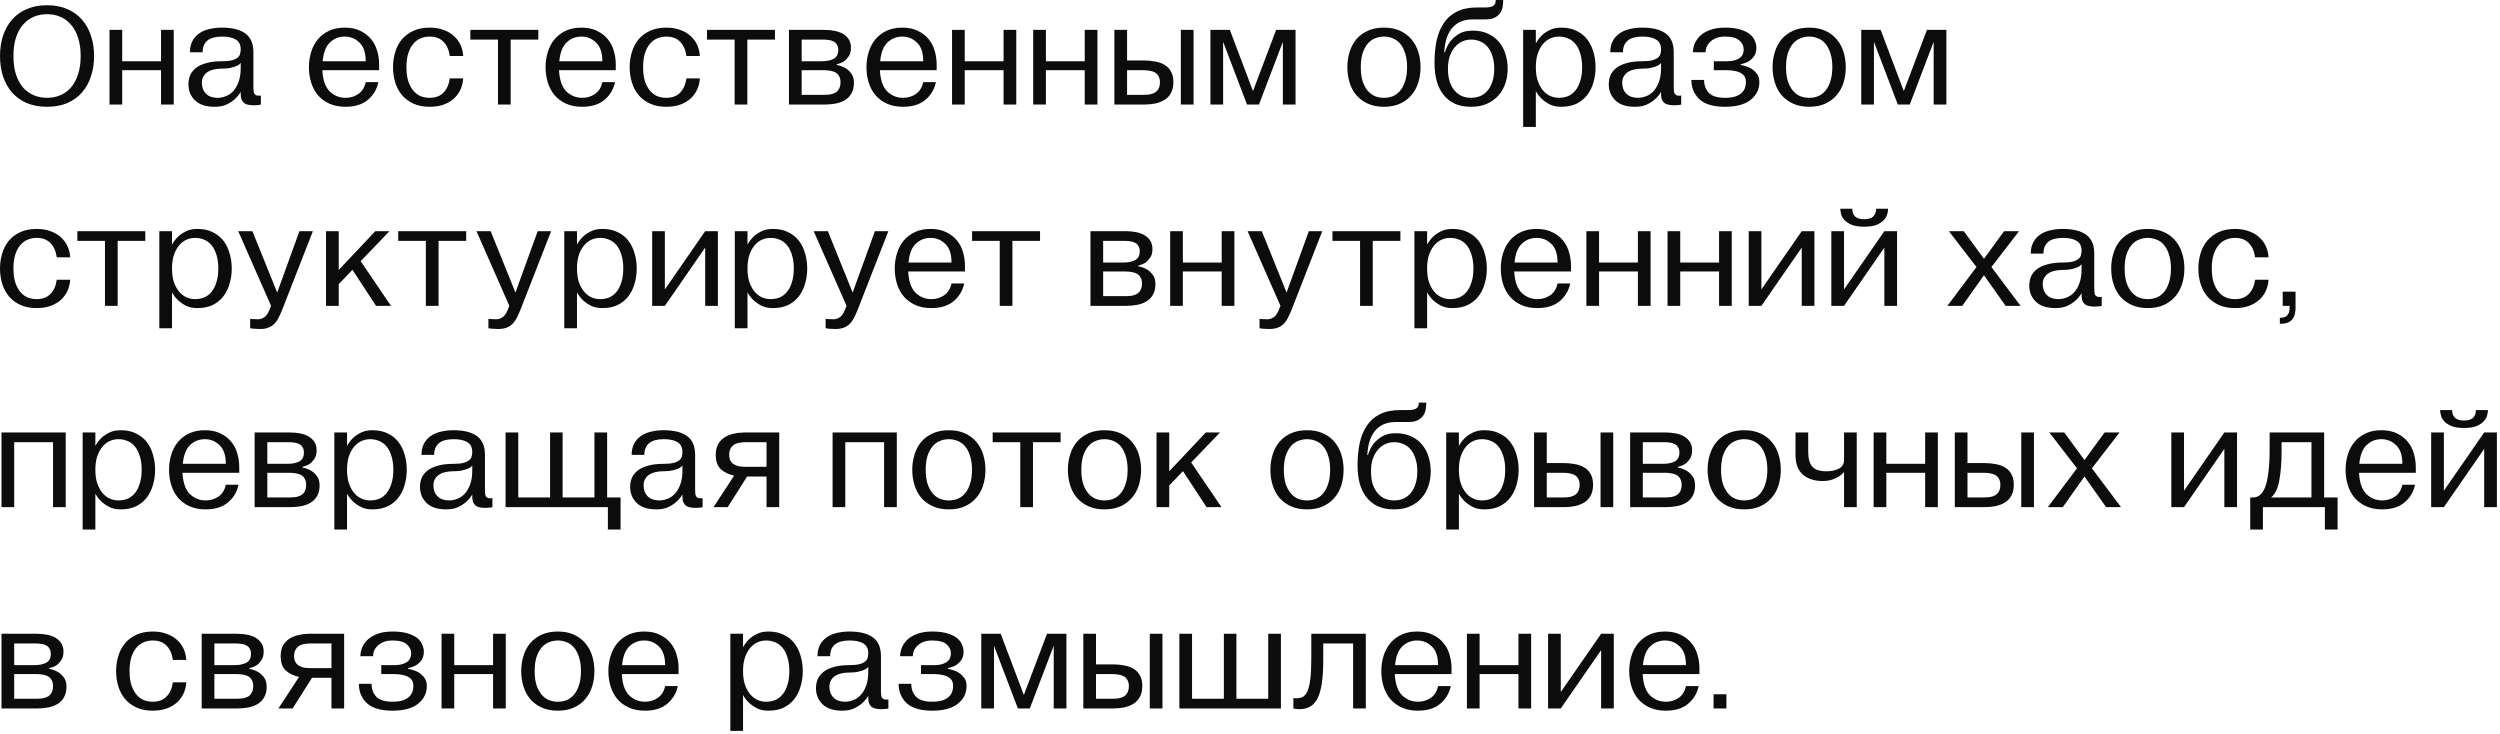 <?xml version="1.0" encoding="UTF-8"?> <svg xmlns="http://www.w3.org/2000/svg" width="385" height="113" viewBox="0 0 385 113" fill="none"><path d="M7.246 16.445C6.065 16.445 5.022 16.253 4.118 15.87C3.213 15.471 2.454 14.927 1.841 14.237C1.243 13.531 0.783 12.703 0.461 11.753C0.154 10.787 0.001 9.744 0.001 8.625C0.001 7.505 0.154 6.47 0.461 5.52C0.783 4.554 1.243 3.726 1.841 3.036C2.454 2.33 3.213 1.786 4.118 1.403C5.022 1.004 6.065 0.805 7.246 0.805C8.426 0.805 9.469 1.004 10.374 1.403C11.278 1.786 12.03 2.33 12.628 3.036C13.241 3.726 13.701 4.554 14.008 5.52C14.33 6.47 14.491 7.505 14.491 8.625C14.491 9.744 14.33 10.787 14.008 11.753C13.701 12.703 13.241 13.531 12.628 14.237C12.03 14.927 11.278 15.471 10.374 15.87C9.469 16.253 8.426 16.445 7.246 16.445ZM2.071 8.625C2.071 9.713 2.201 10.664 2.462 11.477C2.738 12.289 3.106 12.964 3.566 13.501C4.041 14.022 4.593 14.413 5.222 14.674C5.85 14.934 6.525 15.065 7.246 15.065C7.966 15.065 8.641 14.934 9.27 14.674C9.898 14.413 10.443 14.022 10.903 13.501C11.378 12.964 11.746 12.289 12.007 11.477C12.283 10.664 12.421 9.713 12.421 8.625C12.421 7.536 12.283 6.585 12.007 5.773C11.746 4.96 11.378 4.293 10.903 3.772C10.443 3.235 9.898 2.836 9.27 2.576C8.641 2.315 7.966 2.185 7.246 2.185C6.525 2.185 5.85 2.315 5.222 2.576C4.593 2.836 4.041 3.235 3.566 3.772C3.106 4.293 2.738 4.96 2.462 5.773C2.201 6.585 2.071 7.536 2.071 8.625ZM16.864 16.1V4.6H18.819V9.43H24.799V4.6H26.754V16.1H24.799V10.81H18.819V16.1H16.864ZM33.044 16.445C31.71 16.445 30.705 16.115 30.031 15.456C29.356 14.796 29.019 13.976 29.019 12.995C29.019 12.504 29.103 12.044 29.272 11.615C29.456 11.185 29.747 10.81 30.146 10.488C30.544 10.166 31.073 9.913 31.733 9.729C32.392 9.529 33.212 9.43 34.194 9.43C34.853 9.43 35.374 9.376 35.758 9.269C36.141 9.161 36.425 9.023 36.609 8.855C36.808 8.686 36.931 8.494 36.977 8.28C37.038 8.05 37.069 7.82 37.069 7.59C37.069 6.9 36.816 6.401 36.31 6.095C35.819 5.788 35.114 5.635 34.194 5.635C32.2 5.635 31.204 6.44 31.204 8.05H29.249C29.249 7.39 29.371 6.823 29.617 6.348C29.862 5.872 30.199 5.481 30.629 5.175C31.073 4.853 31.595 4.623 32.193 4.485C32.806 4.331 33.473 4.255 34.194 4.255C35.758 4.255 36.954 4.554 37.782 5.152C38.61 5.75 39.024 6.716 39.024 8.05V13.34C39.024 13.57 39.031 13.777 39.047 13.961C39.062 14.145 39.1 14.298 39.162 14.421C39.238 14.543 39.353 14.635 39.507 14.697C39.66 14.743 39.882 14.75 40.174 14.72V16.1C40.066 16.115 39.959 16.138 39.852 16.169C39.744 16.184 39.629 16.192 39.507 16.192C39.384 16.207 39.261 16.215 39.139 16.215C38.847 16.215 38.571 16.192 38.311 16.146C38.065 16.115 37.851 16.038 37.667 15.916C37.483 15.793 37.337 15.617 37.23 15.387C37.122 15.157 37.069 14.858 37.069 14.49V14.145C36.823 14.574 36.509 14.957 36.126 15.295C35.804 15.586 35.39 15.854 34.884 16.1C34.393 16.33 33.78 16.445 33.044 16.445ZM33.964 10.58C33.642 10.58 33.312 10.618 32.975 10.695C32.637 10.756 32.331 10.871 32.055 11.04C31.779 11.193 31.549 11.415 31.365 11.707C31.181 11.983 31.089 12.335 31.089 12.765C31.089 13.455 31.303 14.014 31.733 14.444C32.162 14.858 32.752 15.065 33.504 15.065C33.902 15.065 34.309 14.988 34.723 14.835C35.152 14.681 35.535 14.428 35.873 14.076C36.225 13.708 36.509 13.232 36.724 12.65C36.954 12.052 37.069 11.323 37.069 10.465V9.683C37.069 9.698 37.023 9.752 36.931 9.844C36.854 9.936 36.701 10.035 36.471 10.143C36.241 10.25 35.926 10.35 35.528 10.442C35.129 10.534 34.608 10.58 33.964 10.58ZM53.21 16.445C52.259 16.445 51.431 16.284 50.726 15.962C50.021 15.64 49.43 15.203 48.955 14.651C48.495 14.099 48.15 13.455 47.92 12.719C47.69 11.967 47.575 11.178 47.575 10.35C47.575 9.522 47.69 8.74 47.92 8.004C48.15 7.252 48.495 6.601 48.955 6.049C49.415 5.497 49.99 5.06 50.68 4.738C51.37 4.416 52.175 4.255 53.095 4.255C54.046 4.255 54.851 4.423 55.51 4.761C56.185 5.083 56.737 5.512 57.166 6.049C57.595 6.57 57.902 7.168 58.086 7.843C58.285 8.517 58.385 9.2 58.385 9.89V10.81H49.645C49.722 12.312 50.097 13.401 50.772 14.076C51.462 14.735 52.275 15.065 53.21 15.065C53.961 15.065 54.621 14.865 55.188 14.467C55.771 14.068 56.146 13.462 56.315 12.65H58.27C58.04 13.754 57.496 14.666 56.637 15.387C55.794 16.092 54.651 16.445 53.21 16.445ZM53.095 5.635C52.206 5.635 51.447 5.934 50.818 6.532C50.189 7.13 49.814 8.096 49.691 9.43H56.315C56.315 8.111 55.993 7.153 55.349 6.555C54.72 5.941 53.969 5.635 53.095 5.635ZM66.159 16.445C65.209 16.445 64.381 16.284 63.675 15.962C62.97 15.64 62.38 15.203 61.904 14.651C61.444 14.099 61.099 13.455 60.869 12.719C60.639 11.967 60.524 11.178 60.524 10.35C60.524 9.522 60.639 8.74 60.869 8.004C61.099 7.252 61.444 6.601 61.904 6.049C62.38 5.497 62.97 5.06 63.675 4.738C64.381 4.416 65.209 4.255 66.159 4.255C66.987 4.255 67.716 4.377 68.344 4.623C68.988 4.853 69.525 5.175 69.954 5.589C70.384 5.987 70.713 6.447 70.943 6.969C71.173 7.49 71.304 8.042 71.334 8.625H69.264C69.142 7.705 68.82 6.976 68.298 6.44C67.792 5.903 67.079 5.635 66.159 5.635C65.669 5.635 65.209 5.727 64.779 5.911C64.35 6.079 63.974 6.355 63.652 6.739C63.33 7.122 63.07 7.613 62.87 8.211C62.686 8.809 62.594 9.522 62.594 10.35C62.594 11.178 62.686 11.891 62.87 12.489C63.07 13.087 63.33 13.577 63.652 13.961C63.974 14.344 64.35 14.628 64.779 14.812C65.209 14.98 65.669 15.065 66.159 15.065C67.079 15.065 67.792 14.796 68.298 14.26C68.82 13.723 69.142 12.995 69.264 12.075H71.334C71.304 12.642 71.173 13.194 70.943 13.731C70.713 14.252 70.384 14.72 69.954 15.134C69.525 15.532 68.988 15.854 68.344 16.1C67.716 16.33 66.987 16.445 66.159 16.445ZM72.435 6.095V4.6H82.9V6.095H78.645V16.1H76.69V6.095H72.435ZM89.654 16.445C88.704 16.445 87.876 16.284 87.17 15.962C86.465 15.64 85.875 15.203 85.399 14.651C84.939 14.099 84.594 13.455 84.364 12.719C84.134 11.967 84.019 11.178 84.019 10.35C84.019 9.522 84.134 8.74 84.364 8.004C84.594 7.252 84.939 6.601 85.399 6.049C85.859 5.497 86.434 5.06 87.124 4.738C87.814 4.416 88.619 4.255 89.539 4.255C90.49 4.255 91.295 4.423 91.954 4.761C92.629 5.083 93.181 5.512 93.61 6.049C94.04 6.57 94.346 7.168 94.53 7.843C94.73 8.517 94.829 9.2 94.829 9.89V10.81H86.089C86.166 12.312 86.542 13.401 87.216 14.076C87.906 14.735 88.719 15.065 89.654 15.065C90.406 15.065 91.065 14.865 91.632 14.467C92.215 14.068 92.591 13.462 92.759 12.65H94.714C94.484 13.754 93.94 14.666 93.081 15.387C92.238 16.092 91.096 16.445 89.654 16.445ZM89.539 5.635C88.65 5.635 87.891 5.934 87.262 6.532C86.634 7.13 86.258 8.096 86.135 9.43H92.759C92.759 8.111 92.437 7.153 91.793 6.555C91.165 5.941 90.413 5.635 89.539 5.635ZM102.604 16.445C101.653 16.445 100.825 16.284 100.12 15.962C99.414 15.64 98.824 15.203 98.349 14.651C97.889 14.099 97.544 13.455 97.314 12.719C97.084 11.967 96.969 11.178 96.969 10.35C96.969 9.522 97.084 8.74 97.314 8.004C97.544 7.252 97.889 6.601 98.349 6.049C98.824 5.497 99.414 5.06 100.12 4.738C100.825 4.416 101.653 4.255 102.604 4.255C103.432 4.255 104.16 4.377 104.789 4.623C105.433 4.853 105.969 5.175 106.399 5.589C106.828 5.987 107.158 6.447 107.388 6.969C107.618 7.49 107.748 8.042 107.779 8.625H105.709C105.586 7.705 105.264 6.976 104.743 6.44C104.237 5.903 103.524 5.635 102.604 5.635C102.113 5.635 101.653 5.727 101.224 5.911C100.794 6.079 100.419 6.355 100.097 6.739C99.775 7.122 99.514 7.613 99.315 8.211C99.131 8.809 99.039 9.522 99.039 10.35C99.039 11.178 99.131 11.891 99.315 12.489C99.514 13.087 99.775 13.577 100.097 13.961C100.419 14.344 100.794 14.628 101.224 14.812C101.653 14.98 102.113 15.065 102.604 15.065C103.524 15.065 104.237 14.796 104.743 14.26C105.264 13.723 105.586 12.995 105.709 12.075H107.779C107.748 12.642 107.618 13.194 107.388 13.731C107.158 14.252 106.828 14.72 106.399 15.134C105.969 15.532 105.433 15.854 104.789 16.1C104.16 16.33 103.432 16.445 102.604 16.445ZM108.879 6.095V4.6H119.344V6.095H115.089V16.1H113.134V6.095H108.879ZM126.907 4.6C127.459 4.6 127.981 4.646 128.471 4.738C128.977 4.83 129.414 4.983 129.782 5.198C130.166 5.412 130.472 5.696 130.702 6.049C130.932 6.401 131.047 6.838 131.047 7.36C131.047 7.896 130.932 8.333 130.702 8.671C130.472 9.008 130.227 9.269 129.966 9.453C129.644 9.652 129.276 9.798 128.862 9.89V10.005C129.353 10.097 129.798 10.258 130.196 10.488C130.518 10.672 130.817 10.948 131.093 11.316C131.369 11.668 131.507 12.151 131.507 12.765C131.507 13.393 131.385 13.922 131.139 14.352C130.909 14.781 130.587 15.126 130.173 15.387C129.759 15.647 129.276 15.831 128.724 15.939C128.188 16.046 127.62 16.1 127.022 16.1H121.502V4.6H126.907ZM123.457 10.81V14.605H126.907C127.26 14.605 127.59 14.582 127.896 14.536C128.203 14.474 128.471 14.375 128.701 14.237C128.931 14.083 129.108 13.884 129.23 13.639C129.368 13.378 129.437 13.048 129.437 12.65C129.437 12.282 129.368 11.983 129.23 11.753C129.108 11.507 128.931 11.316 128.701 11.178C128.471 11.04 128.203 10.948 127.896 10.902C127.59 10.84 127.26 10.81 126.907 10.81H123.457ZM123.457 9.43H126.562C127.314 9.43 127.919 9.307 128.379 9.062C128.855 8.801 129.092 8.349 129.092 7.705C129.092 7.352 129.023 7.076 128.885 6.877C128.763 6.662 128.594 6.501 128.379 6.394C128.165 6.271 127.919 6.194 127.643 6.164C127.367 6.118 127.084 6.095 126.792 6.095H123.457V9.43ZM139.07 16.445C138.12 16.445 137.292 16.284 136.586 15.962C135.881 15.64 135.291 15.203 134.815 14.651C134.355 14.099 134.01 13.455 133.78 12.719C133.55 11.967 133.435 11.178 133.435 10.35C133.435 9.522 133.55 8.74 133.78 8.004C134.01 7.252 134.355 6.601 134.815 6.049C135.275 5.497 135.85 5.06 136.54 4.738C137.23 4.416 138.035 4.255 138.955 4.255C139.906 4.255 140.711 4.423 141.37 4.761C142.045 5.083 142.597 5.512 143.026 6.049C143.456 6.57 143.762 7.168 143.946 7.843C144.146 8.517 144.245 9.2 144.245 9.89V10.81H135.505C135.582 12.312 135.958 13.401 136.632 14.076C137.322 14.735 138.135 15.065 139.07 15.065C139.822 15.065 140.481 14.865 141.048 14.467C141.631 14.068 142.007 13.462 142.175 12.65H144.13C143.9 13.754 143.356 14.666 142.497 15.387C141.654 16.092 140.512 16.445 139.07 16.445ZM138.955 5.635C138.066 5.635 137.307 5.934 136.678 6.532C136.05 7.13 135.674 8.096 135.551 9.43H142.175C142.175 8.111 141.853 7.153 141.209 6.555C140.581 5.941 139.829 5.635 138.955 5.635ZM146.615 16.1V4.6H148.57V9.43H154.55V4.6H156.505V16.1H154.55V10.81H148.57V16.1H146.615ZM159.115 16.1V4.6H161.07V9.43H167.05V4.6H169.005V16.1H167.05V10.81H161.07V16.1H159.115ZM173.57 4.6V9.315H176.215C176.813 9.315 177.38 9.368 177.917 9.476C178.469 9.568 178.952 9.744 179.366 10.005C179.78 10.25 180.102 10.587 180.332 11.017C180.577 11.446 180.7 11.99 180.7 12.65C180.7 13.309 180.577 13.861 180.332 14.306C180.102 14.75 179.78 15.103 179.366 15.364C178.952 15.624 178.469 15.816 177.917 15.939C177.38 16.046 176.813 16.1 176.215 16.1H171.615V4.6H173.57ZM183.805 4.6V16.1H181.85V4.6H183.805ZM176.1 14.605C176.452 14.605 176.782 14.582 177.089 14.536C177.395 14.474 177.664 14.375 177.894 14.237C178.124 14.083 178.3 13.884 178.423 13.639C178.561 13.378 178.63 13.048 178.63 12.65C178.63 12.282 178.561 11.983 178.423 11.753C178.3 11.507 178.124 11.316 177.894 11.178C177.664 11.04 177.395 10.948 177.089 10.902C176.782 10.84 176.452 10.81 176.1 10.81H173.57V14.605H176.1ZM186.406 4.6H189.396L192.961 14.03L196.526 4.6H199.516V16.1H197.561V6.44L193.881 16.1H192.041L188.361 6.44V16.1H186.406V4.6ZM213.127 16.445C212.176 16.445 211.348 16.284 210.643 15.962C209.938 15.64 209.347 15.203 208.872 14.651C208.412 14.099 208.067 13.455 207.837 12.719C207.607 11.967 207.492 11.178 207.492 10.35C207.492 9.522 207.607 8.74 207.837 8.004C208.067 7.252 208.412 6.601 208.872 6.049C209.347 5.497 209.938 5.06 210.643 4.738C211.348 4.416 212.176 4.255 213.127 4.255C214.078 4.255 214.906 4.416 215.611 4.738C216.316 5.06 216.899 5.497 217.359 6.049C217.834 6.601 218.187 7.252 218.417 8.004C218.647 8.74 218.762 9.522 218.762 10.35C218.762 11.178 218.647 11.967 218.417 12.719C218.187 13.455 217.834 14.099 217.359 14.651C216.899 15.203 216.316 15.64 215.611 15.962C214.906 16.284 214.078 16.445 213.127 16.445ZM209.562 10.35C209.562 11.178 209.654 11.891 209.838 12.489C210.037 13.087 210.298 13.577 210.62 13.961C210.942 14.344 211.318 14.628 211.747 14.812C212.176 14.98 212.636 15.065 213.127 15.065C213.618 15.065 214.078 14.98 214.507 14.812C214.936 14.628 215.312 14.344 215.634 13.961C215.956 13.577 216.209 13.087 216.393 12.489C216.592 11.891 216.692 11.178 216.692 10.35C216.692 9.522 216.592 8.809 216.393 8.211C216.209 7.613 215.956 7.122 215.634 6.739C215.312 6.355 214.936 6.079 214.507 5.911C214.078 5.727 213.618 5.635 213.127 5.635C212.636 5.635 212.176 5.727 211.747 5.911C211.318 6.079 210.942 6.355 210.62 6.739C210.298 7.122 210.037 7.613 209.838 8.211C209.654 8.809 209.562 9.522 209.562 10.35ZM226.548 16.445C225.567 16.445 224.723 16.284 224.018 15.962C223.313 15.624 222.73 15.157 222.27 14.559C221.81 13.961 221.465 13.248 221.235 12.42C221.02 11.592 220.913 10.672 220.913 9.66C220.913 8.418 221.02 7.283 221.235 6.256C221.465 5.213 221.833 4.316 222.339 3.565C222.845 2.798 223.512 2.208 224.34 1.794C225.183 1.364 226.226 1.15 227.468 1.15H228.733C229.254 1.15 229.653 1.073 229.929 0.92C230.205 0.766 230.343 0.46 230.343 -0H231.493C231.493 0.26 231.47 0.567 231.424 0.92C231.393 1.257 231.286 1.579 231.102 1.886C230.918 2.192 230.642 2.453 230.274 2.668C229.906 2.882 229.392 2.99 228.733 2.99H226.778C226.18 2.99 225.628 3.082 225.122 3.266C224.616 3.45 224.171 3.741 223.788 4.14C223.405 4.538 223.09 5.06 222.845 5.704C222.615 6.348 222.469 7.13 222.408 8.05H222.523C222.707 7.421 222.983 6.861 223.351 6.371C223.673 5.957 224.102 5.581 224.639 5.244C225.191 4.891 225.904 4.715 226.778 4.715C227.729 4.715 228.541 4.883 229.216 5.221C229.906 5.543 230.466 5.98 230.895 6.532C231.34 7.068 231.662 7.689 231.861 8.395C232.076 9.1 232.183 9.828 232.183 10.58C232.183 11.362 232.068 12.105 231.838 12.811C231.608 13.516 231.255 14.137 230.78 14.674C230.32 15.21 229.737 15.64 229.032 15.962C228.327 16.284 227.499 16.445 226.548 16.445ZM226.548 6.095C226.057 6.095 225.597 6.194 225.168 6.394C224.739 6.593 224.363 6.884 224.041 7.268C223.719 7.636 223.458 8.103 223.259 8.671C223.075 9.223 222.983 9.859 222.983 10.58C222.983 11.362 223.075 12.036 223.259 12.604C223.458 13.156 223.719 13.616 224.041 13.984C224.363 14.352 224.739 14.628 225.168 14.812C225.597 14.98 226.057 15.065 226.548 15.065C227.039 15.065 227.499 14.98 227.928 14.812C228.357 14.628 228.733 14.352 229.055 13.984C229.377 13.616 229.63 13.156 229.814 12.604C230.013 12.036 230.113 11.362 230.113 10.58C230.113 9.798 230.013 9.131 229.814 8.579C229.63 8.011 229.377 7.544 229.055 7.176C228.733 6.808 228.357 6.539 227.928 6.371C227.499 6.187 227.039 6.095 226.548 6.095ZM234.564 4.6H236.519V6.67C236.764 6.225 237.071 5.819 237.439 5.451C237.761 5.144 238.167 4.868 238.658 4.623C239.148 4.377 239.739 4.255 240.429 4.255C241.349 4.255 242.138 4.423 242.798 4.761C243.472 5.083 244.024 5.527 244.454 6.095C244.883 6.662 245.197 7.314 245.397 8.05C245.611 8.77 245.719 9.537 245.719 10.35C245.719 11.147 245.611 11.914 245.397 12.65C245.197 13.386 244.883 14.037 244.454 14.605C244.024 15.172 243.472 15.624 242.798 15.962C242.138 16.284 241.349 16.445 240.429 16.445C239.739 16.445 239.148 16.322 238.658 16.077C238.167 15.816 237.761 15.532 237.439 15.226C237.071 14.873 236.764 14.474 236.519 14.03V19.55H234.564V4.6ZM240.084 5.635C239.593 5.635 239.133 5.734 238.704 5.934C238.274 6.133 237.899 6.432 237.577 6.831C237.255 7.229 236.994 7.72 236.795 8.303C236.611 8.885 236.519 9.568 236.519 10.35C236.519 11.132 236.611 11.814 236.795 12.397C236.994 12.979 237.255 13.47 237.577 13.869C237.899 14.267 238.274 14.566 238.704 14.766C239.133 14.965 239.593 15.065 240.084 15.065C240.574 15.065 241.034 14.98 241.464 14.812C241.893 14.628 242.269 14.344 242.591 13.961C242.913 13.577 243.166 13.087 243.35 12.489C243.549 11.891 243.649 11.178 243.649 10.35C243.649 9.522 243.549 8.809 243.35 8.211C243.166 7.613 242.913 7.122 242.591 6.739C242.269 6.355 241.893 6.079 241.464 5.911C241.034 5.727 240.574 5.635 240.084 5.635ZM251.777 16.445C250.443 16.445 249.439 16.115 248.764 15.456C248.089 14.796 247.752 13.976 247.752 12.995C247.752 12.504 247.836 12.044 248.005 11.615C248.189 11.185 248.48 10.81 248.879 10.488C249.278 10.166 249.807 9.913 250.466 9.729C251.125 9.529 251.946 9.43 252.927 9.43C253.586 9.43 254.108 9.376 254.491 9.269C254.874 9.161 255.158 9.023 255.342 8.855C255.541 8.686 255.664 8.494 255.71 8.28C255.771 8.05 255.802 7.82 255.802 7.59C255.802 6.9 255.549 6.401 255.043 6.095C254.552 5.788 253.847 5.635 252.927 5.635C250.934 5.635 249.937 6.44 249.937 8.05H247.982C247.982 7.39 248.105 6.823 248.35 6.348C248.595 5.872 248.933 5.481 249.362 5.175C249.807 4.853 250.328 4.623 250.926 4.485C251.539 4.331 252.206 4.255 252.927 4.255C254.491 4.255 255.687 4.554 256.515 5.152C257.343 5.75 257.757 6.716 257.757 8.05V13.34C257.757 13.57 257.765 13.777 257.78 13.961C257.795 14.145 257.834 14.298 257.895 14.421C257.972 14.543 258.087 14.635 258.24 14.697C258.393 14.743 258.616 14.75 258.907 14.72V16.1C258.8 16.115 258.692 16.138 258.585 16.169C258.478 16.184 258.363 16.192 258.24 16.192C258.117 16.207 257.995 16.215 257.872 16.215C257.581 16.215 257.305 16.192 257.044 16.146C256.799 16.115 256.584 16.038 256.4 15.916C256.216 15.793 256.07 15.617 255.963 15.387C255.856 15.157 255.802 14.858 255.802 14.49V14.145C255.557 14.574 255.242 14.957 254.859 15.295C254.537 15.586 254.123 15.854 253.617 16.1C253.126 16.33 252.513 16.445 251.777 16.445ZM252.697 10.58C252.375 10.58 252.045 10.618 251.708 10.695C251.371 10.756 251.064 10.871 250.788 11.04C250.512 11.193 250.282 11.415 250.098 11.707C249.914 11.983 249.822 12.335 249.822 12.765C249.822 13.455 250.037 14.014 250.466 14.444C250.895 14.858 251.486 15.065 252.237 15.065C252.636 15.065 253.042 14.988 253.456 14.835C253.885 14.681 254.269 14.428 254.606 14.076C254.959 13.708 255.242 13.232 255.457 12.65C255.687 12.052 255.802 11.323 255.802 10.465V9.683C255.802 9.698 255.756 9.752 255.664 9.844C255.587 9.936 255.434 10.035 255.204 10.143C254.974 10.25 254.66 10.35 254.261 10.442C253.862 10.534 253.341 10.58 252.697 10.58ZM262.432 12.305C262.432 13.117 262.677 13.784 263.168 14.306C263.674 14.812 264.502 15.065 265.652 15.065C266.25 15.065 266.756 15.003 267.17 14.881C267.584 14.743 267.913 14.566 268.159 14.352C268.419 14.122 268.603 13.861 268.711 13.57C268.818 13.278 268.872 12.972 268.872 12.65C268.872 12.144 268.726 11.76 268.435 11.5C268.143 11.239 267.783 11.063 267.354 10.971C266.924 10.863 266.472 10.81 265.997 10.81H263.927V9.43H265.997C266.748 9.43 267.354 9.284 267.814 8.993C268.289 8.701 268.527 8.234 268.527 7.59C268.527 7.068 268.304 6.616 267.86 6.233C267.43 5.834 266.694 5.635 265.652 5.635C265.084 5.635 264.609 5.719 264.226 5.888C263.842 6.056 263.536 6.263 263.306 6.509C263.076 6.739 262.907 6.999 262.8 7.291C262.708 7.567 262.662 7.82 262.662 8.05H260.707C260.707 7.682 260.783 7.275 260.937 6.831C261.105 6.386 261.374 5.972 261.742 5.589C262.125 5.205 262.631 4.891 263.26 4.646C263.904 4.385 264.701 4.255 265.652 4.255C266.572 4.255 267.338 4.347 267.952 4.531C268.58 4.715 269.079 4.952 269.447 5.244C269.815 5.535 270.075 5.872 270.229 6.256C270.397 6.624 270.482 6.992 270.482 7.36C270.482 7.896 270.359 8.333 270.114 8.671C269.868 9.008 269.592 9.269 269.286 9.453C268.918 9.652 268.511 9.798 268.067 9.89V10.005C268.603 10.097 269.086 10.25 269.516 10.465C269.868 10.649 270.19 10.917 270.482 11.27C270.788 11.607 270.942 12.067 270.942 12.65C270.942 13.754 270.489 14.666 269.585 15.387C268.695 16.092 267.384 16.445 265.652 16.445C263.873 16.445 262.562 16.061 261.719 15.295C260.891 14.513 260.477 13.516 260.477 12.305H262.432ZM278.614 16.445C277.664 16.445 276.836 16.284 276.13 15.962C275.425 15.64 274.835 15.203 274.359 14.651C273.899 14.099 273.554 13.455 273.324 12.719C273.094 11.967 272.979 11.178 272.979 10.35C272.979 9.522 273.094 8.74 273.324 8.004C273.554 7.252 273.899 6.601 274.359 6.049C274.835 5.497 275.425 5.06 276.13 4.738C276.836 4.416 277.664 4.255 278.614 4.255C279.565 4.255 280.393 4.416 281.098 4.738C281.804 5.06 282.386 5.497 282.846 6.049C283.322 6.601 283.674 7.252 283.904 8.004C284.134 8.74 284.249 9.522 284.249 10.35C284.249 11.178 284.134 11.967 283.904 12.719C283.674 13.455 283.322 14.099 282.846 14.651C282.386 15.203 281.804 15.64 281.098 15.962C280.393 16.284 279.565 16.445 278.614 16.445ZM275.049 10.35C275.049 11.178 275.141 11.891 275.325 12.489C275.525 13.087 275.785 13.577 276.107 13.961C276.429 14.344 276.805 14.628 277.234 14.812C277.664 14.98 278.124 15.065 278.614 15.065C279.105 15.065 279.565 14.98 279.994 14.812C280.424 14.628 280.799 14.344 281.121 13.961C281.443 13.577 281.696 13.087 281.88 12.489C282.08 11.891 282.179 11.178 282.179 10.35C282.179 9.522 282.08 8.809 281.88 8.211C281.696 7.613 281.443 7.122 281.121 6.739C280.799 6.355 280.424 6.079 279.994 5.911C279.565 5.727 279.105 5.635 278.614 5.635C278.124 5.635 277.664 5.727 277.234 5.911C276.805 6.079 276.429 6.355 276.107 6.739C275.785 7.122 275.525 7.613 275.325 8.211C275.141 8.809 275.049 9.522 275.049 10.35ZM286.63 4.6H289.62L293.185 14.03L296.75 4.6H299.74V16.1H297.785V6.44L294.105 16.1H292.265L288.585 6.44V16.1H286.63V4.6ZM5.636 47.445C4.685 47.445 3.857 47.284 3.152 46.962C2.446 46.64 1.856 46.203 1.381 45.651C0.921 45.099 0.576 44.455 0.346 43.719C0.116 42.967 0.001 42.178 0.001 41.35C0.001 40.522 0.116 39.74 0.346 39.004C0.576 38.252 0.921 37.601 1.381 37.049C1.856 36.497 2.446 36.06 3.152 35.738C3.857 35.416 4.685 35.255 5.636 35.255C6.464 35.255 7.192 35.377 7.821 35.623C8.465 35.853 9.001 36.175 9.431 36.589C9.86 36.987 10.19 37.447 10.42 37.969C10.65 38.49 10.78 39.042 10.811 39.625H8.741C8.618 38.705 8.296 37.976 7.775 37.44C7.269 36.903 6.556 36.635 5.636 36.635C5.145 36.635 4.685 36.727 4.256 36.911C3.826 37.079 3.451 37.355 3.129 37.739C2.807 38.122 2.546 38.613 2.347 39.211C2.163 39.809 2.071 40.522 2.071 41.35C2.071 42.178 2.163 42.891 2.347 43.489C2.546 44.087 2.807 44.577 3.129 44.961C3.451 45.344 3.826 45.628 4.256 45.812C4.685 45.98 5.145 46.065 5.636 46.065C6.556 46.065 7.269 45.796 7.775 45.26C8.296 44.723 8.618 43.995 8.741 43.075H10.811C10.78 43.642 10.65 44.194 10.42 44.731C10.19 45.252 9.86 45.72 9.431 46.134C9.001 46.532 8.465 46.854 7.821 47.1C7.192 47.33 6.464 47.445 5.636 47.445ZM11.911 37.095V35.6H22.376V37.095H18.121V47.1H16.166V37.095H11.911ZM24.535 35.6H26.489V37.67C26.735 37.225 27.041 36.819 27.41 36.451C27.732 36.144 28.138 35.868 28.628 35.623C29.119 35.377 29.709 35.255 30.399 35.255C31.32 35.255 32.109 35.423 32.769 35.761C33.443 36.083 33.995 36.527 34.425 37.095C34.854 37.662 35.168 38.314 35.367 39.05C35.582 39.77 35.69 40.537 35.69 41.35C35.69 42.147 35.582 42.914 35.367 43.65C35.168 44.386 34.854 45.037 34.425 45.605C33.995 46.172 33.443 46.624 32.769 46.962C32.109 47.284 31.32 47.445 30.399 47.445C29.709 47.445 29.119 47.322 28.628 47.077C28.138 46.816 27.732 46.532 27.41 46.226C27.041 45.873 26.735 45.474 26.489 45.03V50.55H24.535V35.6ZM30.055 36.635C29.564 36.635 29.104 36.734 28.674 36.934C28.245 37.133 27.869 37.432 27.547 37.831C27.226 38.229 26.965 38.72 26.765 39.303C26.581 39.885 26.489 40.568 26.489 41.35C26.489 42.132 26.581 42.814 26.765 43.397C26.965 43.979 27.226 44.47 27.547 44.869C27.869 45.267 28.245 45.566 28.674 45.766C29.104 45.965 29.564 46.065 30.055 46.065C30.545 46.065 31.005 45.98 31.434 45.812C31.864 45.628 32.239 45.344 32.562 44.961C32.883 44.577 33.136 44.087 33.321 43.489C33.52 42.891 33.62 42.178 33.62 41.35C33.62 40.522 33.52 39.809 33.321 39.211C33.136 38.613 32.883 38.122 32.562 37.739C32.239 37.355 31.864 37.079 31.434 36.911C31.005 36.727 30.545 36.635 30.055 36.635ZM36.684 35.6H38.869L42.687 45.053L46.114 35.6H48.184L43.469 47.675C43.27 48.181 43.07 48.618 42.871 48.986C42.672 49.369 42.442 49.683 42.181 49.929C41.92 50.174 41.614 50.358 41.261 50.481C40.924 50.603 40.51 50.665 40.019 50.665C39.85 50.665 39.674 50.657 39.49 50.642C39.321 50.642 39.16 50.634 39.007 50.619C38.838 50.588 38.677 50.565 38.524 50.55V49.101C38.662 49.116 38.8 49.131 38.938 49.147C39.061 49.147 39.183 49.147 39.306 49.147C39.429 49.162 39.551 49.17 39.674 49.17C40.073 49.17 40.418 49.062 40.709 48.848C41.016 48.648 41.284 48.257 41.514 47.675L41.744 47.1L36.684 35.6ZM50.208 47.1V35.6H52.163V41.58L57.798 35.6H59.983L55.544 40.223L60.213 47.1H57.913L54.279 41.557L52.163 43.765V47.1H50.208ZM61.327 37.095V35.6H71.792V37.095H67.537V47.1H65.582V37.095H61.327ZM73.376 35.6H75.561L79.379 45.053L82.805 35.6H84.876L80.16 47.675C79.961 48.181 79.762 48.618 79.562 48.986C79.363 49.369 79.133 49.683 78.873 49.929C78.612 50.174 78.305 50.358 77.953 50.481C77.615 50.603 77.201 50.665 76.71 50.665C76.542 50.665 76.365 50.657 76.181 50.642C76.013 50.642 75.852 50.634 75.698 50.619C75.53 50.588 75.369 50.565 75.216 50.55V49.101C75.353 49.116 75.492 49.131 75.629 49.147C75.752 49.147 75.875 49.147 75.998 49.147C76.12 49.162 76.243 49.17 76.365 49.17C76.764 49.17 77.109 49.062 77.4 48.848C77.707 48.648 77.975 48.257 78.206 47.675L78.436 47.1L73.376 35.6ZM86.9 35.6H88.855V37.67C89.1 37.225 89.407 36.819 89.775 36.451C90.097 36.144 90.503 35.868 90.994 35.623C91.484 35.377 92.075 35.255 92.765 35.255C93.685 35.255 94.474 35.423 95.134 35.761C95.808 36.083 96.36 36.527 96.79 37.095C97.219 37.662 97.533 38.314 97.733 39.05C97.947 39.77 98.055 40.537 98.055 41.35C98.055 42.147 97.947 42.914 97.733 43.65C97.533 44.386 97.219 45.037 96.79 45.605C96.36 46.172 95.808 46.624 95.134 46.962C94.474 47.284 93.685 47.445 92.765 47.445C92.075 47.445 91.484 47.322 90.994 47.077C90.503 46.816 90.097 46.532 89.775 46.226C89.407 45.873 89.1 45.474 88.855 45.03V50.55H86.9V35.6ZM92.42 36.635C91.929 36.635 91.469 36.734 91.04 36.934C90.61 37.133 90.235 37.432 89.913 37.831C89.591 38.229 89.33 38.72 89.131 39.303C88.947 39.885 88.855 40.568 88.855 41.35C88.855 42.132 88.947 42.814 89.131 43.397C89.33 43.979 89.591 44.47 89.913 44.869C90.235 45.267 90.61 45.566 91.04 45.766C91.469 45.965 91.929 46.065 92.42 46.065C92.91 46.065 93.37 45.98 93.8 45.812C94.229 45.628 94.605 45.344 94.927 44.961C95.249 44.577 95.502 44.087 95.686 43.489C95.885 42.891 95.985 42.178 95.985 41.35C95.985 40.522 95.885 39.809 95.686 39.211C95.502 38.613 95.249 38.122 94.927 37.739C94.605 37.355 94.229 37.079 93.8 36.911C93.37 36.727 92.91 36.635 92.42 36.635ZM102.388 35.6V44.57L108.598 35.6H110.553V47.1H108.598V38.13L102.388 47.1H100.433V35.6H102.388ZM113.158 35.6H115.113V37.67C115.358 37.225 115.665 36.819 116.033 36.451C116.355 36.144 116.761 35.868 117.252 35.623C117.742 35.377 118.333 35.255 119.023 35.255C119.943 35.255 120.732 35.423 121.392 35.761C122.066 36.083 122.618 36.527 123.048 37.095C123.477 37.662 123.791 38.314 123.991 39.05C124.205 39.77 124.313 40.537 124.313 41.35C124.313 42.147 124.205 42.914 123.991 43.65C123.791 44.386 123.477 45.037 123.048 45.605C122.618 46.172 122.066 46.624 121.392 46.962C120.732 47.284 119.943 47.445 119.023 47.445C118.333 47.445 117.742 47.322 117.252 47.077C116.761 46.816 116.355 46.532 116.033 46.226C115.665 45.873 115.358 45.474 115.113 45.03V50.55H113.158V35.6ZM118.678 36.635C118.187 36.635 117.727 36.734 117.298 36.934C116.868 37.133 116.493 37.432 116.171 37.831C115.849 38.229 115.588 38.72 115.389 39.303C115.205 39.885 115.113 40.568 115.113 41.35C115.113 42.132 115.205 42.814 115.389 43.397C115.588 43.979 115.849 44.47 116.171 44.869C116.493 45.267 116.868 45.566 117.298 45.766C117.727 45.965 118.187 46.065 118.678 46.065C119.168 46.065 119.628 45.98 120.058 45.812C120.487 45.628 120.863 45.344 121.185 44.961C121.507 44.577 121.76 44.087 121.944 43.489C122.143 42.891 122.243 42.178 122.243 41.35C122.243 40.522 122.143 39.809 121.944 39.211C121.76 38.613 121.507 38.122 121.185 37.739C120.863 37.355 120.487 37.079 120.058 36.911C119.628 36.727 119.168 36.635 118.678 36.635ZM125.307 35.6H127.492L131.31 45.053L134.737 35.6H136.807L132.092 47.675C131.893 48.181 131.693 48.618 131.494 48.986C131.295 49.369 131.065 49.683 130.804 49.929C130.543 50.174 130.237 50.358 129.884 50.481C129.547 50.603 129.133 50.665 128.642 50.665C128.473 50.665 128.297 50.657 128.113 50.642C127.944 50.642 127.783 50.634 127.63 50.619C127.461 50.588 127.3 50.565 127.147 50.55V49.101C127.285 49.116 127.423 49.131 127.561 49.147C127.684 49.147 127.806 49.147 127.929 49.147C128.052 49.162 128.174 49.17 128.297 49.17C128.696 49.17 129.041 49.062 129.332 48.848C129.639 48.648 129.907 48.257 130.137 47.675L130.367 47.1L125.307 35.6ZM143.428 47.445C142.477 47.445 141.649 47.284 140.944 46.962C140.238 46.64 139.648 46.203 139.173 45.651C138.713 45.099 138.368 44.455 138.138 43.719C137.908 42.967 137.793 42.178 137.793 41.35C137.793 40.522 137.908 39.74 138.138 39.004C138.368 38.252 138.713 37.601 139.173 37.049C139.633 36.497 140.208 36.06 140.898 35.738C141.588 35.416 142.393 35.255 143.313 35.255C144.263 35.255 145.068 35.423 145.728 35.761C146.402 36.083 146.954 36.512 147.384 37.049C147.813 37.57 148.12 38.168 148.304 38.843C148.503 39.517 148.603 40.2 148.603 40.89V41.81H139.863C139.939 43.312 140.315 44.401 140.99 45.076C141.68 45.735 142.492 46.065 143.428 46.065C144.179 46.065 144.838 45.865 145.406 45.467C145.988 45.068 146.364 44.462 146.533 43.65H148.488C148.258 44.754 147.713 45.666 146.855 46.387C146.011 47.092 144.869 47.445 143.428 47.445ZM143.313 36.635C142.423 36.635 141.664 36.934 141.036 37.532C140.407 38.13 140.031 39.096 139.909 40.43H146.533C146.533 39.111 146.211 38.153 145.567 37.555C144.938 36.941 144.187 36.635 143.313 36.635ZM149.703 37.095V35.6H160.168V37.095H155.913V47.1H153.958V37.095H149.703ZM173.336 35.6C173.888 35.6 174.409 35.646 174.9 35.738C175.406 35.83 175.843 35.983 176.211 36.198C176.594 36.412 176.901 36.696 177.131 37.049C177.361 37.401 177.476 37.838 177.476 38.36C177.476 38.896 177.361 39.333 177.131 39.671C176.901 40.008 176.656 40.269 176.395 40.453C176.073 40.652 175.705 40.798 175.291 40.89V41.005C175.782 41.097 176.226 41.258 176.625 41.488C176.947 41.672 177.246 41.948 177.522 42.316C177.798 42.668 177.936 43.151 177.936 43.765C177.936 44.393 177.813 44.922 177.568 45.352C177.338 45.781 177.016 46.126 176.602 46.387C176.188 46.647 175.705 46.831 175.153 46.939C174.616 47.046 174.049 47.1 173.451 47.1H167.931V35.6H173.336ZM169.886 41.81V45.605H173.336C173.689 45.605 174.018 45.582 174.325 45.536C174.632 45.474 174.9 45.375 175.13 45.237C175.36 45.083 175.536 44.884 175.659 44.639C175.797 44.378 175.866 44.048 175.866 43.65C175.866 43.282 175.797 42.983 175.659 42.753C175.536 42.507 175.36 42.316 175.13 42.178C174.9 42.04 174.632 41.948 174.325 41.902C174.018 41.84 173.689 41.81 173.336 41.81H169.886ZM169.886 40.43H172.991C173.742 40.43 174.348 40.307 174.808 40.062C175.283 39.801 175.521 39.349 175.521 38.705C175.521 38.352 175.452 38.076 175.314 37.877C175.191 37.662 175.023 37.501 174.808 37.394C174.593 37.271 174.348 37.194 174.072 37.164C173.796 37.118 173.512 37.095 173.221 37.095H169.886V40.43ZM180.206 47.1V35.6H182.161V40.43H188.141V35.6H190.096V47.1H188.141V41.81H182.161V47.1H180.206ZM192.131 35.6H194.316L198.134 45.053L201.561 35.6H203.631L198.916 47.675C198.717 48.181 198.518 48.618 198.318 48.986C198.119 49.369 197.889 49.683 197.628 49.929C197.368 50.174 197.061 50.358 196.708 50.481C196.371 50.603 195.957 50.665 195.466 50.665C195.298 50.665 195.121 50.657 194.937 50.642C194.769 50.642 194.608 50.634 194.454 50.619C194.286 50.588 194.125 50.565 193.971 50.55V49.101C194.109 49.116 194.247 49.131 194.385 49.147C194.508 49.147 194.631 49.147 194.753 49.147C194.876 49.162 194.999 49.17 195.121 49.17C195.52 49.17 195.865 49.062 196.156 48.848C196.463 48.648 196.731 48.257 196.961 47.675L197.191 47.1L192.131 35.6ZM205.196 37.095V35.6H215.661V37.095H211.406V47.1H209.451V37.095H205.196ZM217.819 35.6H219.774V37.67C220.019 37.225 220.326 36.819 220.694 36.451C221.016 36.144 221.422 35.868 221.913 35.623C222.403 35.377 222.994 35.255 223.684 35.255C224.604 35.255 225.393 35.423 226.053 35.761C226.727 36.083 227.279 36.527 227.709 37.095C228.138 37.662 228.452 38.314 228.652 39.05C228.866 39.77 228.974 40.537 228.974 41.35C228.974 42.147 228.866 42.914 228.652 43.65C228.452 44.386 228.138 45.037 227.709 45.605C227.279 46.172 226.727 46.624 226.053 46.962C225.393 47.284 224.604 47.445 223.684 47.445C222.994 47.445 222.403 47.322 221.913 47.077C221.422 46.816 221.016 46.532 220.694 46.226C220.326 45.873 220.019 45.474 219.774 45.03V50.55H217.819V35.6ZM223.339 36.635C222.848 36.635 222.388 36.734 221.959 36.934C221.529 37.133 221.154 37.432 220.832 37.831C220.51 38.229 220.249 38.72 220.05 39.303C219.866 39.885 219.774 40.568 219.774 41.35C219.774 42.132 219.866 42.814 220.05 43.397C220.249 43.979 220.51 44.47 220.832 44.869C221.154 45.267 221.529 45.566 221.959 45.766C222.388 45.965 222.848 46.065 223.339 46.065C223.829 46.065 224.289 45.98 224.719 45.812C225.148 45.628 225.524 45.344 225.846 44.961C226.168 44.577 226.421 44.087 226.605 43.489C226.804 42.891 226.904 42.178 226.904 41.35C226.904 40.522 226.804 39.809 226.605 39.211C226.421 38.613 226.168 38.122 225.846 37.739C225.524 37.355 225.148 37.079 224.719 36.911C224.289 36.727 223.829 36.635 223.339 36.635ZM236.757 47.445C235.806 47.445 234.978 47.284 234.273 46.962C233.568 46.64 232.977 46.203 232.502 45.651C232.042 45.099 231.697 44.455 231.467 43.719C231.237 42.967 231.122 42.178 231.122 41.35C231.122 40.522 231.237 39.74 231.467 39.004C231.697 38.252 232.042 37.601 232.502 37.049C232.962 36.497 233.537 36.06 234.227 35.738C234.917 35.416 235.722 35.255 236.642 35.255C237.593 35.255 238.398 35.423 239.057 35.761C239.732 36.083 240.284 36.512 240.713 37.049C241.142 37.57 241.449 38.168 241.633 38.843C241.832 39.517 241.932 40.2 241.932 40.89V41.81H233.192C233.269 43.312 233.644 44.401 234.319 45.076C235.009 45.735 235.822 46.065 236.757 46.065C237.508 46.065 238.168 45.865 238.735 45.467C239.318 45.068 239.693 44.462 239.862 43.65H241.817C241.587 44.754 241.043 45.666 240.184 46.387C239.341 47.092 238.198 47.445 236.757 47.445ZM236.642 36.635C235.753 36.635 234.994 36.934 234.365 37.532C233.736 38.13 233.361 39.096 233.238 40.43H239.862C239.862 39.111 239.54 38.153 238.896 37.555C238.267 36.941 237.516 36.635 236.642 36.635ZM244.301 47.1V35.6H246.256V40.43H252.236V35.6H254.191V47.1H252.236V41.81H246.256V47.1H244.301ZM256.801 47.1V35.6H258.756V40.43H264.736V35.6H266.691V47.1H264.736V41.81H258.756V47.1H256.801ZM271.256 35.6V44.57L277.466 35.6H279.421V47.1H277.466V38.13L271.256 47.1H269.301V35.6H271.256ZM282.026 35.6H283.981V44.57L290.191 35.6H292.146V47.1H290.191V38.13L283.981 47.1H282.026V35.6ZM285.246 32.15C285.246 32.61 285.384 32.993 285.66 33.3C285.936 33.606 286.411 33.76 287.086 33.76C287.76 33.76 288.236 33.606 288.512 33.3C288.788 32.993 288.926 32.61 288.926 32.15H290.766C290.766 32.41 290.72 32.702 290.628 33.024C290.536 33.346 290.352 33.645 290.076 33.921C289.815 34.197 289.447 34.434 288.972 34.634C288.496 34.818 287.868 34.91 287.086 34.91C286.304 34.91 285.675 34.818 285.2 34.634C284.724 34.434 284.349 34.197 284.073 33.921C283.812 33.645 283.636 33.346 283.544 33.024C283.452 32.702 283.406 32.41 283.406 32.15H285.246ZM304.38 41.12L300.125 35.6H302.425L305.53 39.855L308.635 35.6H310.935L306.68 41.12L311.165 47.1H308.865L305.53 42.385L302.195 47.1H299.895L304.38 41.12ZM316.535 47.445C315.201 47.445 314.196 47.115 313.522 46.456C312.847 45.796 312.51 44.976 312.51 43.995C312.51 43.504 312.594 43.044 312.763 42.615C312.947 42.185 313.238 41.81 313.637 41.488C314.035 41.166 314.564 40.913 315.224 40.729C315.883 40.529 316.703 40.43 317.685 40.43C318.344 40.43 318.865 40.376 319.249 40.269C319.632 40.161 319.916 40.023 320.1 39.855C320.299 39.686 320.422 39.494 320.468 39.28C320.529 39.05 320.56 38.82 320.56 38.59C320.56 37.9 320.307 37.401 319.801 37.095C319.31 36.788 318.605 36.635 317.685 36.635C315.691 36.635 314.695 37.44 314.695 39.05H312.74C312.74 38.39 312.862 37.823 313.108 37.348C313.353 36.872 313.69 36.481 314.12 36.175C314.564 35.853 315.086 35.623 315.684 35.485C316.297 35.331 316.964 35.255 317.685 35.255C319.249 35.255 320.445 35.554 321.273 36.152C322.101 36.75 322.515 37.716 322.515 39.05V44.34C322.515 44.57 322.522 44.777 322.538 44.961C322.553 45.145 322.591 45.298 322.653 45.421C322.729 45.543 322.844 45.635 322.998 45.697C323.151 45.743 323.373 45.75 323.665 45.72V47.1C323.557 47.115 323.45 47.138 323.343 47.169C323.235 47.184 323.12 47.192 322.998 47.192C322.875 47.207 322.752 47.215 322.63 47.215C322.338 47.215 322.062 47.192 321.802 47.146C321.556 47.115 321.342 47.038 321.158 46.916C320.974 46.793 320.828 46.617 320.721 46.387C320.613 46.157 320.56 45.858 320.56 45.49V45.145C320.314 45.574 320 45.957 319.617 46.295C319.295 46.586 318.881 46.854 318.375 47.1C317.884 47.33 317.271 47.445 316.535 47.445ZM317.455 41.58C317.133 41.58 316.803 41.618 316.466 41.695C316.128 41.756 315.822 41.871 315.546 42.04C315.27 42.193 315.04 42.415 314.856 42.707C314.672 42.983 314.58 43.335 314.58 43.765C314.58 44.455 314.794 45.014 315.224 45.444C315.653 45.858 316.243 46.065 316.995 46.065C317.393 46.065 317.8 45.988 318.214 45.835C318.643 45.681 319.026 45.428 319.364 45.076C319.716 44.708 320 44.232 320.215 43.65C320.445 43.052 320.56 42.323 320.56 41.465V40.683C320.56 40.698 320.514 40.752 320.422 40.844C320.345 40.936 320.192 41.035 319.962 41.143C319.732 41.25 319.417 41.35 319.019 41.442C318.62 41.534 318.099 41.58 317.455 41.58ZM330.76 47.445C329.809 47.445 328.981 47.284 328.276 46.962C327.57 46.64 326.98 46.203 326.505 45.651C326.045 45.099 325.7 44.455 325.47 43.719C325.24 42.967 325.125 42.178 325.125 41.35C325.125 40.522 325.24 39.74 325.47 39.004C325.7 38.252 326.045 37.601 326.505 37.049C326.98 36.497 327.57 36.06 328.276 35.738C328.981 35.416 329.809 35.255 330.76 35.255C331.71 35.255 332.538 35.416 333.244 35.738C333.949 36.06 334.532 36.497 334.992 37.049C335.467 37.601 335.82 38.252 336.05 39.004C336.28 39.74 336.395 40.522 336.395 41.35C336.395 42.178 336.28 42.967 336.05 43.719C335.82 44.455 335.467 45.099 334.992 45.651C334.532 46.203 333.949 46.64 333.244 46.962C332.538 47.284 331.71 47.445 330.76 47.445ZM327.195 41.35C327.195 42.178 327.287 42.891 327.471 43.489C327.67 44.087 327.931 44.577 328.253 44.961C328.575 45.344 328.95 45.628 329.38 45.812C329.809 45.98 330.269 46.065 330.76 46.065C331.25 46.065 331.71 45.98 332.14 45.812C332.569 45.628 332.945 45.344 333.267 44.961C333.589 44.577 333.842 44.087 334.026 43.489C334.225 42.891 334.325 42.178 334.325 41.35C334.325 40.522 334.225 39.809 334.026 39.211C333.842 38.613 333.589 38.122 333.267 37.739C332.945 37.355 332.569 37.079 332.14 36.911C331.71 36.727 331.25 36.635 330.76 36.635C330.269 36.635 329.809 36.727 329.38 36.911C328.95 37.079 328.575 37.355 328.253 37.739C327.931 38.122 327.67 38.613 327.471 39.211C327.287 39.809 327.195 40.522 327.195 41.35ZM344.181 47.445C343.23 47.445 342.402 47.284 341.697 46.962C340.991 46.64 340.401 46.203 339.926 45.651C339.466 45.099 339.121 44.455 338.891 43.719C338.661 42.967 338.546 42.178 338.546 41.35C338.546 40.522 338.661 39.74 338.891 39.004C339.121 38.252 339.466 37.601 339.926 37.049C340.401 36.497 340.991 36.06 341.697 35.738C342.402 35.416 343.23 35.255 344.181 35.255C345.009 35.255 345.737 35.377 346.366 35.623C347.01 35.853 347.546 36.175 347.976 36.589C348.405 36.987 348.735 37.447 348.965 37.969C349.195 38.49 349.325 39.042 349.356 39.625H347.286C347.163 38.705 346.841 37.976 346.32 37.44C345.814 36.903 345.101 36.635 344.181 36.635C343.69 36.635 343.23 36.727 342.801 36.911C342.371 37.079 341.996 37.355 341.674 37.739C341.352 38.122 341.091 38.613 340.892 39.211C340.708 39.809 340.616 40.522 340.616 41.35C340.616 42.178 340.708 42.891 340.892 43.489C341.091 44.087 341.352 44.577 341.674 44.961C341.996 45.344 342.371 45.628 342.801 45.812C343.23 45.98 343.69 46.065 344.181 46.065C345.101 46.065 345.814 45.796 346.32 45.26C346.841 44.723 347.163 43.995 347.286 43.075H349.356C349.325 43.642 349.195 44.194 348.965 44.731C348.735 45.252 348.405 45.72 347.976 46.134C347.546 46.532 347.01 46.854 346.366 47.1C345.737 47.33 345.009 47.445 344.181 47.445ZM351.098 48.94C351.68 48.94 352.071 48.802 352.271 48.526C352.485 48.265 352.593 47.905 352.593 47.445V47.1H351.535V44.915H353.513V47.445C353.513 48.257 353.321 48.863 352.938 49.262C352.554 49.66 352.018 49.86 351.328 49.86H351.098V48.94ZM0.231 66.6H10.121V78.1H8.166V68.095H2.186V78.1H0.231V66.6ZM12.731 66.6H14.686V68.67C14.931 68.225 15.238 67.819 15.606 67.451C15.928 67.144 16.334 66.868 16.825 66.623C17.315 66.377 17.906 66.255 18.596 66.255C19.516 66.255 20.305 66.423 20.965 66.761C21.639 67.083 22.191 67.527 22.621 68.095C23.05 68.662 23.364 69.314 23.564 70.05C23.778 70.77 23.886 71.537 23.886 72.35C23.886 73.147 23.778 73.914 23.564 74.65C23.364 75.386 23.05 76.037 22.621 76.605C22.191 77.172 21.639 77.624 20.965 77.962C20.305 78.284 19.516 78.445 18.596 78.445C17.906 78.445 17.315 78.322 16.825 78.077C16.334 77.816 15.928 77.532 15.606 77.226C15.238 76.873 14.931 76.474 14.686 76.03V81.55H12.731V66.6ZM18.251 67.635C17.76 67.635 17.3 67.734 16.871 67.934C16.441 68.133 16.066 68.432 15.744 68.831C15.422 69.229 15.161 69.72 14.962 70.303C14.778 70.885 14.686 71.568 14.686 72.35C14.686 73.132 14.778 73.814 14.962 74.397C15.161 74.979 15.422 75.47 15.744 75.869C16.066 76.267 16.441 76.566 16.871 76.766C17.3 76.965 17.76 77.065 18.251 77.065C18.741 77.065 19.201 76.98 19.631 76.812C20.06 76.628 20.436 76.344 20.758 75.961C21.08 75.577 21.333 75.087 21.517 74.489C21.716 73.891 21.816 73.178 21.816 72.35C21.816 71.522 21.716 70.809 21.517 70.211C21.333 69.613 21.08 69.122 20.758 68.739C20.436 68.355 20.06 68.079 19.631 67.911C19.201 67.727 18.741 67.635 18.251 67.635ZM31.669 78.445C30.718 78.445 29.89 78.284 29.185 77.962C28.48 77.64 27.889 77.203 27.414 76.651C26.954 76.099 26.609 75.455 26.379 74.719C26.149 73.967 26.034 73.178 26.034 72.35C26.034 71.522 26.149 70.74 26.379 70.004C26.609 69.252 26.954 68.601 27.414 68.049C27.874 67.497 28.449 67.06 29.139 66.738C29.829 66.416 30.634 66.255 31.554 66.255C32.505 66.255 33.31 66.423 33.969 66.761C34.644 67.083 35.196 67.512 35.625 68.049C36.054 68.57 36.361 69.168 36.545 69.843C36.744 70.517 36.844 71.2 36.844 71.89V72.81H28.104C28.181 74.312 28.556 75.401 29.231 76.076C29.921 76.735 30.734 77.065 31.669 77.065C32.42 77.065 33.08 76.865 33.647 76.467C34.23 76.068 34.605 75.462 34.774 74.65H36.729C36.499 75.754 35.955 76.666 35.096 77.387C34.253 78.092 33.11 78.445 31.669 78.445ZM31.554 67.635C30.665 67.635 29.906 67.934 29.277 68.532C28.648 69.13 28.273 70.096 28.15 71.43H34.774C34.774 70.111 34.452 69.153 33.808 68.555C33.179 67.941 32.428 67.635 31.554 67.635ZM44.618 66.6C45.17 66.6 45.691 66.646 46.182 66.738C46.688 66.83 47.125 66.983 47.493 67.198C47.877 67.412 48.183 67.696 48.413 68.049C48.643 68.401 48.758 68.838 48.758 69.36C48.758 69.896 48.643 70.333 48.413 70.671C48.183 71.008 47.938 71.269 47.677 71.453C47.355 71.652 46.987 71.798 46.573 71.89V72.005C47.064 72.097 47.508 72.258 47.907 72.488C48.229 72.672 48.528 72.948 48.804 73.316C49.08 73.668 49.218 74.151 49.218 74.765C49.218 75.393 49.096 75.922 48.85 76.352C48.62 76.781 48.298 77.126 47.884 77.387C47.47 77.647 46.987 77.831 46.435 77.939C45.898 78.046 45.331 78.1 44.733 78.1H39.213V66.6H44.618ZM41.168 72.81V76.605H44.618C44.971 76.605 45.3 76.582 45.607 76.536C45.914 76.474 46.182 76.375 46.412 76.237C46.642 76.083 46.819 75.884 46.941 75.639C47.079 75.378 47.148 75.048 47.148 74.65C47.148 74.282 47.079 73.983 46.941 73.753C46.819 73.507 46.642 73.316 46.412 73.178C46.182 73.04 45.914 72.948 45.607 72.902C45.3 72.84 44.971 72.81 44.618 72.81H41.168ZM41.168 71.43H44.273C45.025 71.43 45.63 71.307 46.09 71.062C46.566 70.801 46.803 70.349 46.803 69.705C46.803 69.352 46.734 69.076 46.596 68.877C46.474 68.662 46.305 68.501 46.09 68.394C45.876 68.271 45.63 68.194 45.354 68.164C45.078 68.118 44.794 68.095 44.503 68.095H41.168V71.43ZM51.489 66.6H53.444V68.67C53.689 68.225 53.996 67.819 54.364 67.451C54.686 67.144 55.092 66.868 55.583 66.623C56.073 66.377 56.664 66.255 57.354 66.255C58.274 66.255 59.063 66.423 59.723 66.761C60.397 67.083 60.949 67.527 61.379 68.095C61.808 68.662 62.122 69.314 62.322 70.05C62.536 70.77 62.644 71.537 62.644 72.35C62.644 73.147 62.536 73.914 62.322 74.65C62.122 75.386 61.808 76.037 61.379 76.605C60.949 77.172 60.397 77.624 59.723 77.962C59.063 78.284 58.274 78.445 57.354 78.445C56.664 78.445 56.073 78.322 55.583 78.077C55.092 77.816 54.686 77.532 54.364 77.226C53.996 76.873 53.689 76.474 53.444 76.03V81.55H51.489V66.6ZM57.009 67.635C56.518 67.635 56.058 67.734 55.629 67.934C55.199 68.133 54.824 68.432 54.502 68.831C54.18 69.229 53.919 69.72 53.72 70.303C53.536 70.885 53.444 71.568 53.444 72.35C53.444 73.132 53.536 73.814 53.72 74.397C53.919 74.979 54.18 75.47 54.502 75.869C54.824 76.267 55.199 76.566 55.629 76.766C56.058 76.965 56.518 77.065 57.009 77.065C57.499 77.065 57.959 76.98 58.389 76.812C58.818 76.628 59.194 76.344 59.516 75.961C59.838 75.577 60.091 75.087 60.275 74.489C60.474 73.891 60.574 73.178 60.574 72.35C60.574 71.522 60.474 70.809 60.275 70.211C60.091 69.613 59.838 69.122 59.516 68.739C59.194 68.355 58.818 68.079 58.389 67.911C57.959 67.727 57.499 67.635 57.009 67.635ZM68.702 78.445C67.368 78.445 66.364 78.115 65.689 77.456C65.014 76.796 64.677 75.976 64.677 74.995C64.677 74.504 64.761 74.044 64.93 73.615C65.114 73.185 65.405 72.81 65.804 72.488C66.203 72.166 66.731 71.913 67.391 71.729C68.05 71.529 68.871 71.43 69.852 71.43C70.511 71.43 71.032 71.376 71.416 71.269C71.799 71.161 72.083 71.023 72.267 70.855C72.466 70.686 72.589 70.494 72.635 70.28C72.696 70.05 72.727 69.82 72.727 69.59C72.727 68.9 72.474 68.401 71.968 68.095C71.477 67.788 70.772 67.635 69.852 67.635C67.859 67.635 66.862 68.44 66.862 70.05H64.907C64.907 69.39 65.029 68.823 65.275 68.348C65.52 67.872 65.858 67.481 66.287 67.175C66.731 66.853 67.253 66.623 67.851 66.485C68.464 66.331 69.131 66.255 69.852 66.255C71.416 66.255 72.612 66.554 73.44 67.152C74.268 67.75 74.682 68.716 74.682 70.05V75.34C74.682 75.57 74.689 75.777 74.705 75.961C74.72 76.145 74.758 76.298 74.82 76.421C74.897 76.543 75.011 76.635 75.165 76.697C75.318 76.743 75.54 76.75 75.832 76.72V78.1C75.725 78.115 75.617 78.138 75.51 78.169C75.403 78.184 75.287 78.192 75.165 78.192C75.042 78.207 74.919 78.215 74.797 78.215C74.505 78.215 74.23 78.192 73.969 78.146C73.724 78.115 73.509 78.038 73.325 77.916C73.141 77.793 72.995 77.617 72.888 77.387C72.781 77.157 72.727 76.858 72.727 76.49V76.145C72.481 76.574 72.167 76.957 71.784 77.295C71.462 77.586 71.048 77.854 70.542 78.1C70.051 78.33 69.438 78.445 68.702 78.445ZM69.622 72.58C69.3 72.58 68.97 72.618 68.633 72.695C68.296 72.756 67.989 72.871 67.713 73.04C67.437 73.193 67.207 73.415 67.023 73.707C66.839 73.983 66.747 74.335 66.747 74.765C66.747 75.455 66.962 76.014 67.391 76.444C67.82 76.858 68.41 77.065 69.162 77.065C69.561 77.065 69.967 76.988 70.381 76.835C70.81 76.681 71.194 76.428 71.531 76.076C71.883 75.708 72.167 75.232 72.382 74.65C72.612 74.052 72.727 73.323 72.727 72.465V71.683C72.727 71.698 72.681 71.752 72.589 71.844C72.512 71.936 72.359 72.035 72.129 72.143C71.899 72.25 71.585 72.35 71.186 72.442C70.787 72.534 70.266 72.58 69.622 72.58ZM77.859 66.6H79.814V76.605H84.713V66.6H86.645V76.605H91.544V66.6H93.499V76.605H95.569V81.55H93.614V78.1H77.859V66.6ZM101.069 78.445C99.735 78.445 98.731 78.115 98.056 77.456C97.381 76.796 97.044 75.976 97.044 74.995C97.044 74.504 97.128 74.044 97.297 73.615C97.481 73.185 97.772 72.81 98.171 72.488C98.57 72.166 99.099 71.913 99.758 71.729C100.417 71.529 101.238 71.43 102.219 71.43C102.878 71.43 103.4 71.376 103.783 71.269C104.166 71.161 104.45 71.023 104.634 70.855C104.833 70.686 104.956 70.494 105.002 70.28C105.063 70.05 105.094 69.82 105.094 69.59C105.094 68.9 104.841 68.401 104.335 68.095C103.844 67.788 103.139 67.635 102.219 67.635C100.226 67.635 99.229 68.44 99.229 70.05H97.274C97.274 69.39 97.397 68.823 97.642 68.348C97.887 67.872 98.225 67.481 98.654 67.175C99.099 66.853 99.62 66.623 100.218 66.485C100.831 66.331 101.498 66.255 102.219 66.255C103.783 66.255 104.979 66.554 105.807 67.152C106.635 67.75 107.049 68.716 107.049 70.05V75.34C107.049 75.57 107.057 75.777 107.072 75.961C107.087 76.145 107.126 76.298 107.187 76.421C107.264 76.543 107.379 76.635 107.532 76.697C107.685 76.743 107.908 76.75 108.199 76.72V78.1C108.092 78.115 107.984 78.138 107.877 78.169C107.77 78.184 107.655 78.192 107.532 78.192C107.409 78.207 107.287 78.215 107.164 78.215C106.873 78.215 106.597 78.192 106.336 78.146C106.091 78.115 105.876 78.038 105.692 77.916C105.508 77.793 105.362 77.617 105.255 77.387C105.148 77.157 105.094 76.858 105.094 76.49V76.145C104.849 76.574 104.534 76.957 104.151 77.295C103.829 77.586 103.415 77.854 102.909 78.1C102.418 78.33 101.805 78.445 101.069 78.445ZM101.989 72.58C101.667 72.58 101.337 72.618 101 72.695C100.663 72.756 100.356 72.871 100.08 73.04C99.804 73.193 99.574 73.415 99.39 73.707C99.206 73.983 99.114 74.335 99.114 74.765C99.114 75.455 99.329 76.014 99.758 76.444C100.187 76.858 100.778 77.065 101.529 77.065C101.928 77.065 102.334 76.988 102.748 76.835C103.177 76.681 103.561 76.428 103.898 76.076C104.251 75.708 104.534 75.232 104.749 74.65C104.979 74.052 105.094 73.323 105.094 72.465V71.683C105.094 71.698 105.048 71.752 104.956 71.844C104.879 71.936 104.726 72.035 104.496 72.143C104.266 72.25 103.952 72.35 103.553 72.442C103.154 72.534 102.633 72.58 101.989 72.58ZM109.881 78.1L113.055 73.247C112.258 73.078 111.583 72.756 111.031 72.281C110.494 71.79 110.226 71.046 110.226 70.05C110.226 69.39 110.349 68.838 110.594 68.394C110.855 67.949 111.192 67.596 111.606 67.336C112.02 67.075 112.495 66.891 113.032 66.784C113.584 66.661 114.144 66.6 114.711 66.6H120.001V78.1H118.046V73.385H115.056L112.066 78.1H109.881ZM112.296 70.05C112.296 70.418 112.365 70.724 112.503 70.97C112.641 71.2 112.825 71.384 113.055 71.522C113.285 71.66 113.553 71.759 113.86 71.821C114.167 71.867 114.489 71.89 114.826 71.89H118.046V68.095H114.826C114.489 68.095 114.167 68.125 113.86 68.187C113.553 68.233 113.285 68.332 113.055 68.486C112.825 68.624 112.641 68.823 112.503 69.084C112.365 69.329 112.296 69.651 112.296 70.05ZM128.218 66.6H138.108V78.1H136.153V68.095H130.173V78.1H128.218V66.6ZM146.123 78.445C145.172 78.445 144.344 78.284 143.639 77.962C142.934 77.64 142.343 77.203 141.868 76.651C141.408 76.099 141.063 75.455 140.833 74.719C140.603 73.967 140.488 73.178 140.488 72.35C140.488 71.522 140.603 70.74 140.833 70.004C141.063 69.252 141.408 68.601 141.868 68.049C142.343 67.497 142.934 67.06 143.639 66.738C144.344 66.416 145.172 66.255 146.123 66.255C147.074 66.255 147.902 66.416 148.607 66.738C149.312 67.06 149.895 67.497 150.355 68.049C150.83 68.601 151.183 69.252 151.413 70.004C151.643 70.74 151.758 71.522 151.758 72.35C151.758 73.178 151.643 73.967 151.413 74.719C151.183 75.455 150.83 76.099 150.355 76.651C149.895 77.203 149.312 77.64 148.607 77.962C147.902 78.284 147.074 78.445 146.123 78.445ZM142.558 72.35C142.558 73.178 142.65 73.891 142.834 74.489C143.033 75.087 143.294 75.577 143.616 75.961C143.938 76.344 144.314 76.628 144.743 76.812C145.172 76.98 145.632 77.065 146.123 77.065C146.614 77.065 147.074 76.98 147.503 76.812C147.932 76.628 148.308 76.344 148.63 75.961C148.952 75.577 149.205 75.087 149.389 74.489C149.588 73.891 149.688 73.178 149.688 72.35C149.688 71.522 149.588 70.809 149.389 70.211C149.205 69.613 148.952 69.122 148.63 68.739C148.308 68.355 147.932 68.079 147.503 67.911C147.074 67.727 146.614 67.635 146.123 67.635C145.632 67.635 145.172 67.727 144.743 67.911C144.314 68.079 143.938 68.355 143.616 68.739C143.294 69.122 143.033 69.613 142.834 70.211C142.65 70.809 142.558 71.522 142.558 72.35ZM152.87 68.095V66.6H163.335V68.095H159.08V78.1H157.125V68.095H152.87ZM170.09 78.445C169.139 78.445 168.311 78.284 167.606 77.962C166.901 77.64 166.31 77.203 165.835 76.651C165.375 76.099 165.03 75.455 164.8 74.719C164.57 73.967 164.455 73.178 164.455 72.35C164.455 71.522 164.57 70.74 164.8 70.004C165.03 69.252 165.375 68.601 165.835 68.049C166.31 67.497 166.901 67.06 167.606 66.738C168.311 66.416 169.139 66.255 170.09 66.255C171.041 66.255 171.869 66.416 172.574 66.738C173.279 67.06 173.862 67.497 174.322 68.049C174.797 68.601 175.15 69.252 175.38 70.004C175.61 70.74 175.725 71.522 175.725 72.35C175.725 73.178 175.61 73.967 175.38 74.719C175.15 75.455 174.797 76.099 174.322 76.651C173.862 77.203 173.279 77.64 172.574 77.962C171.869 78.284 171.041 78.445 170.09 78.445ZM166.525 72.35C166.525 73.178 166.617 73.891 166.801 74.489C167 75.087 167.261 75.577 167.583 75.961C167.905 76.344 168.281 76.628 168.71 76.812C169.139 76.98 169.599 77.065 170.09 77.065C170.581 77.065 171.041 76.98 171.47 76.812C171.899 76.628 172.275 76.344 172.597 75.961C172.919 75.577 173.172 75.087 173.356 74.489C173.555 73.891 173.655 73.178 173.655 72.35C173.655 71.522 173.555 70.809 173.356 70.211C173.172 69.613 172.919 69.122 172.597 68.739C172.275 68.355 171.899 68.079 171.47 67.911C171.041 67.727 170.581 67.635 170.09 67.635C169.599 67.635 169.139 67.727 168.71 67.911C168.281 68.079 167.905 68.355 167.583 68.739C167.261 69.122 167 69.613 166.801 70.211C166.617 70.809 166.525 71.522 166.525 72.35ZM178.106 78.1V66.6H180.061V72.58L185.696 66.6H187.881L183.442 71.223L188.111 78.1H185.811L182.177 72.557L180.061 74.765V78.1H178.106ZM201.278 78.445C200.328 78.445 199.5 78.284 198.794 77.962C198.089 77.64 197.499 77.203 197.023 76.651C196.563 76.099 196.218 75.455 195.988 74.719C195.758 73.967 195.643 73.178 195.643 72.35C195.643 71.522 195.758 70.74 195.988 70.004C196.218 69.252 196.563 68.601 197.023 68.049C197.499 67.497 198.089 67.06 198.794 66.738C199.5 66.416 200.328 66.255 201.278 66.255C202.229 66.255 203.057 66.416 203.762 66.738C204.468 67.06 205.05 67.497 205.51 68.049C205.986 68.601 206.338 69.252 206.568 70.004C206.798 70.74 206.913 71.522 206.913 72.35C206.913 73.178 206.798 73.967 206.568 74.719C206.338 75.455 205.986 76.099 205.51 76.651C205.05 77.203 204.468 77.64 203.762 77.962C203.057 78.284 202.229 78.445 201.278 78.445ZM197.713 72.35C197.713 73.178 197.805 73.891 197.989 74.489C198.189 75.087 198.449 75.577 198.771 75.961C199.093 76.344 199.469 76.628 199.898 76.812C200.328 76.98 200.788 77.065 201.278 77.065C201.769 77.065 202.229 76.98 202.658 76.812C203.088 76.628 203.463 76.344 203.785 75.961C204.107 75.577 204.36 75.087 204.544 74.489C204.744 73.891 204.843 73.178 204.843 72.35C204.843 71.522 204.744 70.809 204.544 70.211C204.36 69.613 204.107 69.122 203.785 68.739C203.463 68.355 203.088 68.079 202.658 67.911C202.229 67.727 201.769 67.635 201.278 67.635C200.788 67.635 200.328 67.727 199.898 67.911C199.469 68.079 199.093 68.355 198.771 68.739C198.449 69.122 198.189 69.613 197.989 70.211C197.805 70.809 197.713 71.522 197.713 72.35ZM214.699 78.445C213.718 78.445 212.875 78.284 212.169 77.962C211.464 77.624 210.881 77.157 210.421 76.559C209.961 75.961 209.616 75.248 209.386 74.42C209.172 73.592 209.064 72.672 209.064 71.66C209.064 70.418 209.172 69.283 209.386 68.256C209.616 67.213 209.984 66.316 210.49 65.565C210.996 64.798 211.663 64.208 212.491 63.794C213.335 63.364 214.377 63.15 215.619 63.15H216.884C217.406 63.15 217.804 63.073 218.08 62.92C218.356 62.766 218.494 62.46 218.494 62H219.644C219.644 62.26 219.621 62.567 219.575 62.92C219.545 63.257 219.437 63.579 219.253 63.886C219.069 64.192 218.793 64.453 218.425 64.668C218.057 64.882 217.544 64.99 216.884 64.99H214.929C214.331 64.99 213.779 65.082 213.273 65.266C212.767 65.45 212.323 65.741 211.939 66.14C211.556 66.538 211.242 67.06 210.996 67.704C210.766 68.348 210.621 69.13 210.559 70.05H210.674C210.858 69.421 211.134 68.861 211.502 68.371C211.824 67.957 212.254 67.581 212.79 67.244C213.342 66.891 214.055 66.715 214.929 66.715C215.88 66.715 216.693 66.883 217.367 67.221C218.057 67.543 218.617 67.98 219.046 68.532C219.491 69.068 219.813 69.689 220.012 70.395C220.227 71.1 220.334 71.828 220.334 72.58C220.334 73.362 220.219 74.105 219.989 74.811C219.759 75.516 219.407 76.137 218.931 76.674C218.471 77.21 217.889 77.64 217.183 77.962C216.478 78.284 215.65 78.445 214.699 78.445ZM214.699 68.095C214.209 68.095 213.749 68.194 213.319 68.394C212.89 68.593 212.514 68.884 212.192 69.268C211.87 69.636 211.61 70.103 211.41 70.671C211.226 71.223 211.134 71.859 211.134 72.58C211.134 73.362 211.226 74.036 211.41 74.604C211.61 75.156 211.87 75.616 212.192 75.984C212.514 76.352 212.89 76.628 213.319 76.812C213.749 76.98 214.209 77.065 214.699 77.065C215.19 77.065 215.65 76.98 216.079 76.812C216.509 76.628 216.884 76.352 217.206 75.984C217.528 75.616 217.781 75.156 217.965 74.604C218.165 74.036 218.264 73.362 218.264 72.58C218.264 71.798 218.165 71.131 217.965 70.579C217.781 70.011 217.528 69.544 217.206 69.176C216.884 68.808 216.509 68.539 216.079 68.371C215.65 68.187 215.19 68.095 214.699 68.095ZM222.715 66.6H224.67V68.67C224.915 68.225 225.222 67.819 225.59 67.451C225.912 67.144 226.318 66.868 226.809 66.623C227.3 66.377 227.89 66.255 228.58 66.255C229.5 66.255 230.29 66.423 230.949 66.761C231.624 67.083 232.176 67.527 232.605 68.095C233.034 68.662 233.349 69.314 233.548 70.05C233.763 70.77 233.87 71.537 233.87 72.35C233.87 73.147 233.763 73.914 233.548 74.65C233.349 75.386 233.034 76.037 232.605 76.605C232.176 77.172 231.624 77.624 230.949 77.962C230.29 78.284 229.5 78.445 228.58 78.445C227.89 78.445 227.3 78.322 226.809 78.077C226.318 77.816 225.912 77.532 225.59 77.226C225.222 76.873 224.915 76.474 224.67 76.03V81.55H222.715V66.6ZM228.235 67.635C227.744 67.635 227.284 67.734 226.855 67.934C226.426 68.133 226.05 68.432 225.728 68.831C225.406 69.229 225.145 69.72 224.946 70.303C224.762 70.885 224.67 71.568 224.67 72.35C224.67 73.132 224.762 73.814 224.946 74.397C225.145 74.979 225.406 75.47 225.728 75.869C226.05 76.267 226.426 76.566 226.855 76.766C227.284 76.965 227.744 77.065 228.235 77.065C228.726 77.065 229.186 76.98 229.615 76.812C230.044 76.628 230.42 76.344 230.742 75.961C231.064 75.577 231.317 75.087 231.501 74.489C231.7 73.891 231.8 73.178 231.8 72.35C231.8 71.522 231.7 70.809 231.501 70.211C231.317 69.613 231.064 69.122 230.742 68.739C230.42 68.355 230.044 68.079 229.615 67.911C229.186 67.727 228.726 67.635 228.235 67.635ZM238.203 66.6V71.315H240.848C241.446 71.315 242.014 71.368 242.55 71.476C243.102 71.568 243.585 71.744 243.999 72.005C244.413 72.25 244.735 72.587 244.965 73.017C245.211 73.446 245.333 73.99 245.333 74.65C245.333 75.309 245.211 75.861 244.965 76.306C244.735 76.75 244.413 77.103 243.999 77.364C243.585 77.624 243.102 77.816 242.55 77.939C242.014 78.046 241.446 78.1 240.848 78.1H236.248V66.6H238.203ZM248.438 66.6V78.1H246.483V66.6H248.438ZM240.733 76.605C241.086 76.605 241.416 76.582 241.722 76.536C242.029 76.474 242.297 76.375 242.527 76.237C242.757 76.083 242.934 75.884 243.056 75.639C243.194 75.378 243.263 75.048 243.263 74.65C243.263 74.282 243.194 73.983 243.056 73.753C242.934 73.507 242.757 73.316 242.527 73.178C242.297 73.04 242.029 72.948 241.722 72.902C241.416 72.84 241.086 72.81 240.733 72.81H238.203V76.605H240.733ZM256.444 66.6C256.996 66.6 257.518 66.646 258.008 66.738C258.514 66.83 258.951 66.983 259.319 67.198C259.703 67.412 260.009 67.696 260.239 68.049C260.469 68.401 260.584 68.838 260.584 69.36C260.584 69.896 260.469 70.333 260.239 70.671C260.009 71.008 259.764 71.269 259.503 71.453C259.181 71.652 258.813 71.798 258.399 71.89V72.005C258.89 72.097 259.335 72.258 259.733 72.488C260.055 72.672 260.354 72.948 260.63 73.316C260.906 73.668 261.044 74.151 261.044 74.765C261.044 75.393 260.922 75.922 260.676 76.352C260.446 76.781 260.124 77.126 259.71 77.387C259.296 77.647 258.813 77.831 258.261 77.939C257.725 78.046 257.157 78.1 256.559 78.1H251.039V66.6H256.444ZM252.994 72.81V76.605H256.444C256.797 76.605 257.127 76.582 257.433 76.536C257.74 76.474 258.008 76.375 258.238 76.237C258.468 76.083 258.645 75.884 258.767 75.639C258.905 75.378 258.974 75.048 258.974 74.65C258.974 74.282 258.905 73.983 258.767 73.753C258.645 73.507 258.468 73.316 258.238 73.178C258.008 73.04 257.74 72.948 257.433 72.902C257.127 72.84 256.797 72.81 256.444 72.81H252.994ZM252.994 71.43H256.099C256.851 71.43 257.456 71.307 257.916 71.062C258.392 70.801 258.629 70.349 258.629 69.705C258.629 69.352 258.56 69.076 258.422 68.877C258.3 68.662 258.131 68.501 257.916 68.394C257.702 68.271 257.456 68.194 257.18 68.164C256.904 68.118 256.621 68.095 256.329 68.095H252.994V71.43ZM268.607 78.445C267.657 78.445 266.829 78.284 266.123 77.962C265.418 77.64 264.828 77.203 264.352 76.651C263.892 76.099 263.547 75.455 263.317 74.719C263.087 73.967 262.972 73.178 262.972 72.35C262.972 71.522 263.087 70.74 263.317 70.004C263.547 69.252 263.892 68.601 264.352 68.049C264.828 67.497 265.418 67.06 266.123 66.738C266.829 66.416 267.657 66.255 268.607 66.255C269.558 66.255 270.386 66.416 271.091 66.738C271.797 67.06 272.379 67.497 272.839 68.049C273.315 68.601 273.667 69.252 273.897 70.004C274.127 70.74 274.242 71.522 274.242 72.35C274.242 73.178 274.127 73.967 273.897 74.719C273.667 75.455 273.315 76.099 272.839 76.651C272.379 77.203 271.797 77.64 271.091 77.962C270.386 78.284 269.558 78.445 268.607 78.445ZM265.042 72.35C265.042 73.178 265.134 73.891 265.318 74.489C265.518 75.087 265.778 75.577 266.1 75.961C266.422 76.344 266.798 76.628 267.227 76.812C267.657 76.98 268.117 77.065 268.607 77.065C269.098 77.065 269.558 76.98 269.987 76.812C270.417 76.628 270.792 76.344 271.114 75.961C271.436 75.577 271.689 75.087 271.873 74.489C272.073 73.891 272.172 73.178 272.172 72.35C272.172 71.522 272.073 70.809 271.873 70.211C271.689 69.613 271.436 69.122 271.114 68.739C270.792 68.355 270.417 68.079 269.987 67.911C269.558 67.727 269.098 67.635 268.607 67.635C268.117 67.635 267.657 67.727 267.227 67.911C266.798 68.079 266.422 68.355 266.1 68.739C265.778 69.122 265.518 69.613 265.318 70.211C265.134 70.809 265.042 71.522 265.042 72.35ZM278.463 66.6V69.59C278.463 70.632 278.678 71.391 279.107 71.867C279.537 72.342 280.242 72.58 281.223 72.58C282.036 72.58 282.695 72.442 283.201 72.166C283.723 71.874 283.983 71.437 283.983 70.855V66.6H285.938V78.1H283.983V72.695C283.769 72.955 283.5 73.185 283.178 73.385C282.902 73.553 282.557 73.714 282.143 73.868C281.729 74.006 281.231 74.075 280.648 74.075C279.437 74.075 278.44 73.753 277.658 73.109C276.892 72.449 276.508 71.43 276.508 70.05V66.6H278.463ZM288.539 78.1V66.6H290.494V71.43H296.474V66.6H298.429V78.1H296.474V72.81H290.494V78.1H288.539ZM302.994 66.6V71.315H305.639C306.237 71.315 306.805 71.368 307.341 71.476C307.893 71.568 308.376 71.744 308.79 72.005C309.204 72.25 309.526 72.587 309.756 73.017C310.002 73.446 310.124 73.99 310.124 74.65C310.124 75.309 310.002 75.861 309.756 76.306C309.526 76.75 309.204 77.103 308.79 77.364C308.376 77.624 307.893 77.816 307.341 77.939C306.805 78.046 306.237 78.1 305.639 78.1H301.039V66.6H302.994ZM313.229 66.6V78.1H311.274V66.6H313.229ZM305.524 76.605C305.877 76.605 306.207 76.582 306.513 76.536C306.82 76.474 307.088 76.375 307.318 76.237C307.548 76.083 307.725 75.884 307.847 75.639C307.985 75.378 308.054 75.048 308.054 74.65C308.054 74.282 307.985 73.983 307.847 73.753C307.725 73.507 307.548 73.316 307.318 73.178C307.088 73.04 306.82 72.948 306.513 72.902C306.207 72.84 305.877 72.81 305.524 72.81H302.994V76.605H305.524ZM319.855 72.12L315.6 66.6H317.9L321.005 70.855L324.11 66.6H326.41L322.155 72.12L326.64 78.1H324.34L321.005 73.385L317.67 78.1H315.37L319.855 72.12ZM336.339 66.6V75.57L342.549 66.6H344.504V78.1H342.549V69.13L336.339 78.1H334.384V66.6H336.339ZM346.534 81.55V76.605H346.994C347.392 76.605 347.745 76.474 348.052 76.214C348.374 75.953 348.642 75.531 348.857 74.949C349.071 74.366 349.232 73.607 349.34 72.672C349.462 71.736 349.524 70.594 349.524 69.245V66.6H357.919V76.605H359.989V81.55H358.034V78.1H348.489V81.55H346.534ZM355.964 76.605V68.095H351.364V69.475C351.364 71.177 351.249 72.664 351.019 73.937C350.804 75.194 350.382 76.083 349.754 76.605H355.964ZM366.856 78.445C365.905 78.445 365.077 78.284 364.372 77.962C363.666 77.64 363.076 77.203 362.601 76.651C362.141 76.099 361.796 75.455 361.566 74.719C361.336 73.967 361.221 73.178 361.221 72.35C361.221 71.522 361.336 70.74 361.566 70.004C361.796 69.252 362.141 68.601 362.601 68.049C363.061 67.497 363.636 67.06 364.326 66.738C365.016 66.416 365.821 66.255 366.741 66.255C367.691 66.255 368.496 66.423 369.156 66.761C369.83 67.083 370.382 67.512 370.812 68.049C371.241 68.57 371.548 69.168 371.732 69.843C371.931 70.517 372.031 71.2 372.031 71.89V72.81H363.291C363.367 74.312 363.743 75.401 364.418 76.076C365.108 76.735 365.92 77.065 366.856 77.065C367.607 77.065 368.266 76.865 368.834 76.467C369.416 76.068 369.792 75.462 369.961 74.65H371.916C371.686 75.754 371.141 76.666 370.283 77.387C369.439 78.092 368.297 78.445 366.856 78.445ZM366.741 67.635C365.851 67.635 365.092 67.934 364.464 68.532C363.835 69.13 363.459 70.096 363.337 71.43H369.961C369.961 70.111 369.639 69.153 368.995 68.555C368.366 67.941 367.615 67.635 366.741 67.635ZM374.4 66.6H376.355V75.57L382.565 66.6H384.52V78.1H382.565V69.13L376.355 78.1H374.4V66.6ZM377.62 63.15C377.62 63.61 377.758 63.993 378.034 64.3C378.31 64.606 378.785 64.76 379.46 64.76C380.134 64.76 380.61 64.606 380.886 64.3C381.162 63.993 381.3 63.61 381.3 63.15H383.14C383.14 63.41 383.094 63.702 383.002 64.024C382.91 64.346 382.726 64.645 382.45 64.921C382.189 65.197 381.821 65.434 381.346 65.634C380.87 65.818 380.242 65.91 379.46 65.91C378.678 65.91 378.049 65.818 377.574 65.634C377.098 65.434 376.723 65.197 376.447 64.921C376.186 64.645 376.01 64.346 375.918 64.024C375.826 63.702 375.78 63.41 375.78 63.15H377.62ZM5.636 97.6C6.188 97.6 6.709 97.646 7.2 97.738C7.706 97.83 8.143 97.983 8.511 98.198C8.894 98.412 9.201 98.696 9.431 99.049C9.661 99.401 9.776 99.838 9.776 100.36C9.776 100.896 9.661 101.333 9.431 101.671C9.201 102.008 8.955 102.269 8.695 102.453C8.373 102.652 8.005 102.798 7.591 102.89V103.005C8.081 103.097 8.526 103.258 8.925 103.488C9.247 103.672 9.546 103.948 9.822 104.316C10.098 104.668 10.236 105.151 10.236 105.765C10.236 106.393 10.113 106.922 9.868 107.352C9.638 107.781 9.316 108.126 8.902 108.387C8.488 108.647 8.005 108.831 7.453 108.939C6.916 109.046 6.349 109.1 5.751 109.1H0.231V97.6H5.636ZM2.186 103.81V107.605H5.636C5.988 107.605 6.318 107.582 6.625 107.536C6.931 107.474 7.2 107.375 7.43 107.237C7.66 107.083 7.836 106.884 7.959 106.639C8.097 106.378 8.166 106.048 8.166 105.65C8.166 105.282 8.097 104.983 7.959 104.753C7.836 104.507 7.66 104.316 7.43 104.178C7.2 104.04 6.931 103.948 6.625 103.902C6.318 103.84 5.988 103.81 5.636 103.81H2.186ZM2.186 102.43H5.291C6.042 102.43 6.648 102.307 7.108 102.062C7.583 101.801 7.821 101.349 7.821 100.705C7.821 100.352 7.752 100.076 7.614 99.877C7.491 99.662 7.322 99.501 7.108 99.394C6.893 99.271 6.648 99.194 6.372 99.164C6.096 99.118 5.812 99.095 5.521 99.095H2.186V102.43ZM23.516 109.445C22.565 109.445 21.737 109.284 21.032 108.962C20.326 108.64 19.736 108.203 19.261 107.651C18.801 107.099 18.456 106.455 18.226 105.719C17.996 104.967 17.881 104.178 17.881 103.35C17.881 102.522 17.996 101.74 18.226 101.004C18.456 100.252 18.801 99.601 19.261 99.049C19.736 98.497 20.326 98.06 21.032 97.738C21.737 97.416 22.565 97.255 23.516 97.255C24.344 97.255 25.072 97.377 25.701 97.623C26.345 97.853 26.881 98.175 27.311 98.589C27.74 98.987 28.07 99.447 28.3 99.969C28.53 100.49 28.66 101.042 28.691 101.625H26.621C26.498 100.705 26.176 99.976 25.655 99.44C25.149 98.903 24.436 98.635 23.516 98.635C23.025 98.635 22.565 98.727 22.136 98.911C21.706 99.079 21.331 99.355 21.009 99.739C20.687 100.122 20.426 100.613 20.227 101.211C20.043 101.809 19.951 102.522 19.951 103.35C19.951 104.178 20.043 104.891 20.227 105.489C20.426 106.087 20.687 106.577 21.009 106.961C21.331 107.344 21.706 107.628 22.136 107.812C22.565 107.98 23.025 108.065 23.516 108.065C24.436 108.065 25.149 107.796 25.655 107.26C26.176 106.723 26.498 105.995 26.621 105.075H28.691C28.66 105.642 28.53 106.194 28.3 106.731C28.07 107.252 27.74 107.72 27.311 108.134C26.881 108.532 26.345 108.854 25.701 109.1C25.072 109.33 24.344 109.445 23.516 109.445ZM36.465 97.6C37.017 97.6 37.538 97.646 38.029 97.738C38.535 97.83 38.972 97.983 39.34 98.198C39.723 98.412 40.03 98.696 40.26 99.049C40.49 99.401 40.605 99.838 40.605 100.36C40.605 100.896 40.49 101.333 40.26 101.671C40.03 102.008 39.785 102.269 39.524 102.453C39.202 102.652 38.834 102.798 38.42 102.89V103.005C38.91 103.097 39.355 103.258 39.754 103.488C40.076 103.672 40.375 103.948 40.651 104.316C40.927 104.668 41.065 105.151 41.065 105.765C41.065 106.393 40.942 106.922 40.697 107.352C40.467 107.781 40.145 108.126 39.731 108.387C39.317 108.647 38.834 108.831 38.282 108.939C37.745 109.046 37.178 109.1 36.58 109.1H31.06V97.6H36.465ZM33.015 103.81V107.605H36.465C36.818 107.605 37.147 107.582 37.454 107.536C37.761 107.474 38.029 107.375 38.259 107.237C38.489 107.083 38.665 106.884 38.788 106.639C38.926 106.378 38.995 106.048 38.995 105.65C38.995 105.282 38.926 104.983 38.788 104.753C38.665 104.507 38.489 104.316 38.259 104.178C38.029 104.04 37.761 103.948 37.454 103.902C37.147 103.84 36.818 103.81 36.465 103.81H33.015ZM33.015 102.43H36.12C36.871 102.43 37.477 102.307 37.937 102.062C38.412 101.801 38.65 101.349 38.65 100.705C38.65 100.352 38.581 100.076 38.443 99.877C38.32 99.662 38.151 99.501 37.937 99.394C37.722 99.271 37.477 99.194 37.201 99.164C36.925 99.118 36.641 99.095 36.35 99.095H33.015V102.43ZM42.878 109.1L46.052 104.247C45.255 104.078 44.58 103.756 44.028 103.281C43.491 102.79 43.223 102.046 43.223 101.05C43.223 100.39 43.346 99.838 43.591 99.394C43.852 98.949 44.189 98.596 44.603 98.336C45.017 98.075 45.492 97.891 46.029 97.784C46.581 97.661 47.141 97.6 47.708 97.6H52.998V109.1H51.043V104.385H48.053L45.063 109.1H42.878ZM45.293 101.05C45.293 101.418 45.362 101.724 45.5 101.97C45.638 102.2 45.822 102.384 46.052 102.522C46.282 102.66 46.55 102.759 46.857 102.821C47.164 102.867 47.486 102.89 47.823 102.89H51.043V99.095H47.823C47.486 99.095 47.164 99.125 46.857 99.187C46.55 99.233 46.282 99.332 46.052 99.486C45.822 99.624 45.638 99.823 45.5 100.084C45.362 100.329 45.293 100.651 45.293 101.05ZM57.221 105.305C57.221 106.117 57.466 106.784 57.957 107.306C58.463 107.812 59.291 108.065 60.441 108.065C61.039 108.065 61.545 108.003 61.959 107.881C62.373 107.743 62.702 107.566 62.948 107.352C63.208 107.122 63.392 106.861 63.5 106.57C63.607 106.278 63.661 105.972 63.661 105.65C63.661 105.144 63.515 104.76 63.224 104.5C62.932 104.239 62.572 104.063 62.143 103.971C61.713 103.863 61.261 103.81 60.786 103.81H58.716V102.43H60.786C61.537 102.43 62.143 102.284 62.603 101.993C63.078 101.701 63.316 101.234 63.316 100.59C63.316 100.068 63.093 99.616 62.649 99.233C62.219 98.834 61.483 98.635 60.441 98.635C59.873 98.635 59.398 98.719 59.015 98.888C58.631 99.056 58.325 99.263 58.095 99.509C57.865 99.739 57.696 99.999 57.589 100.291C57.497 100.567 57.451 100.82 57.451 101.05H55.496C55.496 100.682 55.572 100.275 55.726 99.831C55.894 99.386 56.163 98.972 56.531 98.589C56.914 98.205 57.42 97.891 58.049 97.646C58.693 97.385 59.49 97.255 60.441 97.255C61.361 97.255 62.127 97.347 62.741 97.531C63.369 97.715 63.868 97.952 64.236 98.244C64.604 98.535 64.864 98.872 65.018 99.256C65.186 99.624 65.271 99.992 65.271 100.36C65.271 100.896 65.148 101.333 64.903 101.671C64.657 102.008 64.381 102.269 64.075 102.453C63.707 102.652 63.3 102.798 62.856 102.89V103.005C63.392 103.097 63.875 103.25 64.305 103.465C64.657 103.649 64.979 103.917 65.271 104.27C65.577 104.607 65.731 105.067 65.731 105.65C65.731 106.754 65.278 107.666 64.374 108.387C63.484 109.092 62.173 109.445 60.441 109.445C58.662 109.445 57.351 109.061 56.508 108.295C55.68 107.513 55.266 106.516 55.266 105.305H57.221ZM67.998 109.1V97.6H69.953V102.43H75.933V97.6H77.888V109.1H75.933V103.81H69.953V109.1H67.998ZM85.903 109.445C84.953 109.445 84.125 109.284 83.419 108.962C82.714 108.64 82.124 108.203 81.648 107.651C81.188 107.099 80.843 106.455 80.613 105.719C80.383 104.967 80.268 104.178 80.268 103.35C80.268 102.522 80.383 101.74 80.613 101.004C80.843 100.252 81.188 99.601 81.648 99.049C82.124 98.497 82.714 98.06 83.419 97.738C84.125 97.416 84.953 97.255 85.903 97.255C86.854 97.255 87.682 97.416 88.387 97.738C89.093 98.06 89.675 98.497 90.135 99.049C90.611 99.601 90.963 100.252 91.193 101.004C91.423 101.74 91.538 102.522 91.538 103.35C91.538 104.178 91.423 104.967 91.193 105.719C90.963 106.455 90.611 107.099 90.135 107.651C89.675 108.203 89.093 108.64 88.387 108.962C87.682 109.284 86.854 109.445 85.903 109.445ZM82.338 103.35C82.338 104.178 82.43 104.891 82.614 105.489C82.814 106.087 83.074 106.577 83.396 106.961C83.718 107.344 84.094 107.628 84.523 107.812C84.953 107.98 85.413 108.065 85.903 108.065C86.394 108.065 86.854 107.98 87.283 107.812C87.713 107.628 88.088 107.344 88.41 106.961C88.732 106.577 88.985 106.087 89.169 105.489C89.369 104.891 89.468 104.178 89.468 103.35C89.468 102.522 89.369 101.809 89.169 101.211C88.985 100.613 88.732 100.122 88.41 99.739C88.088 99.355 87.713 99.079 87.283 98.911C86.854 98.727 86.394 98.635 85.903 98.635C85.413 98.635 84.953 98.727 84.523 98.911C84.094 99.079 83.718 99.355 83.396 99.739C83.074 100.122 82.814 100.613 82.614 101.211C82.43 101.809 82.338 102.522 82.338 103.35ZM99.324 109.445C98.374 109.445 97.546 109.284 96.84 108.962C96.135 108.64 95.545 108.203 95.069 107.651C94.609 107.099 94.264 106.455 94.034 105.719C93.804 104.967 93.689 104.178 93.689 103.35C93.689 102.522 93.804 101.74 94.034 101.004C94.264 100.252 94.609 99.601 95.069 99.049C95.529 98.497 96.104 98.06 96.794 97.738C97.484 97.416 98.289 97.255 99.209 97.255C100.16 97.255 100.965 97.423 101.624 97.761C102.299 98.083 102.851 98.512 103.28 99.049C103.71 99.57 104.016 100.168 104.2 100.843C104.4 101.517 104.499 102.2 104.499 102.89V103.81H95.759C95.836 105.312 96.212 106.401 96.886 107.076C97.576 107.735 98.389 108.065 99.324 108.065C100.076 108.065 100.735 107.865 101.302 107.467C101.885 107.068 102.261 106.462 102.429 105.65H104.384C104.154 106.754 103.61 107.666 102.751 108.387C101.908 109.092 100.766 109.445 99.324 109.445ZM99.209 98.635C98.32 98.635 97.561 98.934 96.932 99.532C96.304 100.13 95.928 101.096 95.805 102.43H102.429C102.429 101.111 102.107 100.153 101.463 99.555C100.835 98.941 100.083 98.635 99.209 98.635ZM112.473 97.6H114.428V99.67C114.673 99.225 114.98 98.819 115.348 98.451C115.67 98.144 116.076 97.868 116.567 97.623C117.058 97.377 117.648 97.255 118.338 97.255C119.258 97.255 120.048 97.423 120.707 97.761C121.382 98.083 121.934 98.527 122.363 99.095C122.792 99.662 123.107 100.314 123.306 101.05C123.521 101.77 123.628 102.537 123.628 103.35C123.628 104.147 123.521 104.914 123.306 105.65C123.107 106.386 122.792 107.037 122.363 107.605C121.934 108.172 121.382 108.624 120.707 108.962C120.048 109.284 119.258 109.445 118.338 109.445C117.648 109.445 117.058 109.322 116.567 109.077C116.076 108.816 115.67 108.532 115.348 108.226C114.98 107.873 114.673 107.474 114.428 107.03V112.55H112.473V97.6ZM117.993 98.635C117.502 98.635 117.042 98.734 116.613 98.934C116.184 99.133 115.808 99.432 115.486 99.831C115.164 100.229 114.903 100.72 114.704 101.303C114.52 101.885 114.428 102.568 114.428 103.35C114.428 104.132 114.52 104.814 114.704 105.397C114.903 105.979 115.164 106.47 115.486 106.869C115.808 107.267 116.184 107.566 116.613 107.766C117.042 107.965 117.502 108.065 117.993 108.065C118.484 108.065 118.944 107.98 119.373 107.812C119.802 107.628 120.178 107.344 120.5 106.961C120.822 106.577 121.075 106.087 121.259 105.489C121.458 104.891 121.558 104.178 121.558 103.35C121.558 102.522 121.458 101.809 121.259 101.211C121.075 100.613 120.822 100.122 120.5 99.739C120.178 99.355 119.802 99.079 119.373 98.911C118.944 98.727 118.484 98.635 117.993 98.635ZM129.686 109.445C128.352 109.445 127.348 109.115 126.673 108.456C125.999 107.796 125.661 106.976 125.661 105.995C125.661 105.504 125.746 105.044 125.914 104.615C126.098 104.185 126.39 103.81 126.788 103.488C127.187 103.166 127.716 102.913 128.375 102.729C129.035 102.529 129.855 102.43 130.836 102.43C131.496 102.43 132.017 102.376 132.4 102.269C132.784 102.161 133.067 102.023 133.251 101.855C133.451 101.686 133.573 101.494 133.619 101.28C133.681 101.05 133.711 100.82 133.711 100.59C133.711 99.9 133.458 99.401 132.952 99.095C132.462 98.788 131.756 98.635 130.836 98.635C128.843 98.635 127.846 99.44 127.846 101.05H125.891C125.891 100.39 126.014 99.823 126.259 99.348C126.505 98.872 126.842 98.481 127.271 98.175C127.716 97.853 128.237 97.623 128.835 97.485C129.449 97.331 130.116 97.255 130.836 97.255C132.4 97.255 133.596 97.554 134.424 98.152C135.252 98.75 135.666 99.716 135.666 101.05V106.34C135.666 106.57 135.674 106.777 135.689 106.961C135.705 107.145 135.743 107.298 135.804 107.421C135.881 107.543 135.996 107.635 136.149 107.697C136.303 107.743 136.525 107.75 136.816 107.72V109.1C136.709 109.115 136.602 109.138 136.494 109.169C136.387 109.184 136.272 109.192 136.149 109.192C136.027 109.207 135.904 109.215 135.781 109.215C135.49 109.215 135.214 109.192 134.953 109.146C134.708 109.115 134.493 109.038 134.309 108.916C134.125 108.793 133.98 108.617 133.872 108.387C133.765 108.157 133.711 107.858 133.711 107.49V107.145C133.466 107.574 133.152 107.957 132.768 108.295C132.446 108.586 132.032 108.854 131.526 109.1C131.036 109.33 130.422 109.445 129.686 109.445ZM130.606 103.58C130.284 103.58 129.955 103.618 129.617 103.695C129.28 103.756 128.973 103.871 128.697 104.04C128.421 104.193 128.191 104.415 128.007 104.707C127.823 104.983 127.731 105.335 127.731 105.765C127.731 106.455 127.946 107.014 128.375 107.444C128.805 107.858 129.395 108.065 130.146 108.065C130.545 108.065 130.951 107.988 131.365 107.835C131.795 107.681 132.178 107.428 132.515 107.076C132.868 106.708 133.152 106.232 133.366 105.65C133.596 105.052 133.711 104.323 133.711 103.465V102.683C133.711 102.698 133.665 102.752 133.573 102.844C133.497 102.936 133.343 103.035 133.113 103.143C132.883 103.25 132.569 103.35 132.17 103.442C131.772 103.534 131.25 103.58 130.606 103.58ZM140.341 105.305C140.341 106.117 140.586 106.784 141.077 107.306C141.583 107.812 142.411 108.065 143.561 108.065C144.159 108.065 144.665 108.003 145.079 107.881C145.493 107.743 145.822 107.566 146.068 107.352C146.328 107.122 146.512 106.861 146.62 106.57C146.727 106.278 146.781 105.972 146.781 105.65C146.781 105.144 146.635 104.76 146.344 104.5C146.052 104.239 145.692 104.063 145.263 103.971C144.833 103.863 144.381 103.81 143.906 103.81H141.836V102.43H143.906C144.657 102.43 145.263 102.284 145.723 101.993C146.198 101.701 146.436 101.234 146.436 100.59C146.436 100.068 146.213 99.616 145.769 99.233C145.339 98.834 144.603 98.635 143.561 98.635C142.993 98.635 142.518 98.719 142.135 98.888C141.751 99.056 141.445 99.263 141.215 99.509C140.985 99.739 140.816 99.999 140.709 100.291C140.617 100.567 140.571 100.82 140.571 101.05H138.616C138.616 100.682 138.692 100.275 138.846 99.831C139.014 99.386 139.283 98.972 139.651 98.589C140.034 98.205 140.54 97.891 141.169 97.646C141.813 97.385 142.61 97.255 143.561 97.255C144.481 97.255 145.247 97.347 145.861 97.531C146.489 97.715 146.988 97.952 147.356 98.244C147.724 98.535 147.984 98.872 148.138 99.256C148.306 99.624 148.391 99.992 148.391 100.36C148.391 100.896 148.268 101.333 148.023 101.671C147.777 102.008 147.501 102.269 147.195 102.453C146.827 102.652 146.42 102.798 145.976 102.89V103.005C146.512 103.097 146.995 103.25 147.425 103.465C147.777 103.649 148.099 103.917 148.391 104.27C148.697 104.607 148.851 105.067 148.851 105.65C148.851 106.754 148.398 107.666 147.494 108.387C146.604 109.092 145.293 109.445 143.561 109.445C141.782 109.445 140.471 109.061 139.628 108.295C138.8 107.513 138.386 106.516 138.386 105.305H140.341ZM151.118 97.6H154.108L157.673 107.03L161.238 97.6H164.228V109.1H162.273V99.44L158.593 109.1H156.753L153.073 99.44V109.1H151.118V97.6ZM168.785 97.6V102.315H171.43C172.028 102.315 172.596 102.368 173.132 102.476C173.684 102.568 174.167 102.744 174.581 103.005C174.995 103.25 175.317 103.587 175.547 104.017C175.793 104.446 175.915 104.99 175.915 105.65C175.915 106.309 175.793 106.861 175.547 107.306C175.317 107.75 174.995 108.103 174.581 108.364C174.167 108.624 173.684 108.816 173.132 108.939C172.596 109.046 172.028 109.1 171.43 109.1H166.83V97.6H168.785ZM179.02 97.6V109.1H177.065V97.6H179.02ZM171.315 107.605C171.668 107.605 171.998 107.582 172.304 107.536C172.611 107.474 172.879 107.375 173.109 107.237C173.339 107.083 173.516 106.884 173.638 106.639C173.776 106.378 173.845 106.048 173.845 105.65C173.845 105.282 173.776 104.983 173.638 104.753C173.516 104.507 173.339 104.316 173.109 104.178C172.879 104.04 172.611 103.948 172.304 103.902C171.998 103.84 171.668 103.81 171.315 103.81H168.785V107.605H171.315ZM181.621 97.6H183.576V107.605H188.475V97.6H190.407V107.605H195.306V97.6H197.261V109.1H181.621V97.6ZM199.181 107.49C199.212 107.505 199.25 107.513 199.296 107.513C199.327 107.513 199.365 107.52 199.411 107.536C199.457 107.536 199.511 107.536 199.572 107.536C199.94 107.536 200.27 107.474 200.561 107.352C200.868 107.214 201.121 106.93 201.32 106.501C201.52 106.071 201.673 105.45 201.78 104.638C201.888 103.825 201.941 102.744 201.941 101.395V97.6H210.336V109.1H208.381V99.095H203.781V101.625C203.781 103.005 203.712 104.178 203.574 105.144C203.436 106.11 203.222 106.892 202.93 107.49C202.639 108.088 202.256 108.525 201.78 108.801C201.32 109.077 200.761 109.215 200.101 109.215C199.963 109.215 199.833 109.207 199.71 109.192C199.603 109.192 199.511 109.184 199.434 109.169C199.342 109.138 199.258 109.115 199.181 109.1V107.49ZM218.36 109.445C217.41 109.445 216.582 109.284 215.876 108.962C215.171 108.64 214.581 108.203 214.105 107.651C213.645 107.099 213.3 106.455 213.07 105.719C212.84 104.967 212.725 104.178 212.725 103.35C212.725 102.522 212.84 101.74 213.07 101.004C213.3 100.252 213.645 99.601 214.105 99.049C214.565 98.497 215.14 98.06 215.83 97.738C216.52 97.416 217.325 97.255 218.245 97.255C219.196 97.255 220.001 97.423 220.66 97.761C221.335 98.083 221.887 98.512 222.316 99.049C222.746 99.57 223.052 100.168 223.236 100.843C223.436 101.517 223.535 102.2 223.535 102.89V103.81H214.795C214.872 105.312 215.248 106.401 215.922 107.076C216.612 107.735 217.425 108.065 218.36 108.065C219.112 108.065 219.771 107.865 220.338 107.467C220.921 107.068 221.297 106.462 221.465 105.65H223.42C223.19 106.754 222.646 107.666 221.787 108.387C220.944 109.092 219.802 109.445 218.36 109.445ZM218.245 98.635C217.356 98.635 216.597 98.934 215.968 99.532C215.34 100.13 214.964 101.096 214.841 102.43H221.465C221.465 101.111 221.143 100.153 220.499 99.555C219.871 98.941 219.119 98.635 218.245 98.635ZM225.905 109.1V97.6H227.86V102.43H233.84V97.6H235.795V109.1H233.84V103.81H227.86V109.1H225.905ZM240.36 97.6V106.57L246.57 97.6H248.525V109.1H246.57V100.13L240.36 109.1H238.405V97.6H240.36ZM256.534 109.445C255.584 109.445 254.756 109.284 254.05 108.962C253.345 108.64 252.755 108.203 252.279 107.651C251.819 107.099 251.474 106.455 251.244 105.719C251.014 104.967 250.899 104.178 250.899 103.35C250.899 102.522 251.014 101.74 251.244 101.004C251.474 100.252 251.819 99.601 252.279 99.049C252.739 98.497 253.314 98.06 254.004 97.738C254.694 97.416 255.499 97.255 256.419 97.255C257.37 97.255 258.175 97.423 258.834 97.761C259.509 98.083 260.061 98.512 260.49 99.049C260.92 99.57 261.226 100.168 261.41 100.843C261.61 101.517 261.709 102.2 261.709 102.89V103.81H252.969C253.046 105.312 253.422 106.401 254.096 107.076C254.786 107.735 255.599 108.065 256.534 108.065C257.286 108.065 257.945 107.865 258.512 107.467C259.095 107.068 259.471 106.462 259.639 105.65H261.594C261.364 106.754 260.82 107.666 259.961 108.387C259.118 109.092 257.976 109.445 256.534 109.445ZM256.419 98.635C255.53 98.635 254.771 98.934 254.142 99.532C253.514 100.13 253.138 101.096 253.015 102.43H259.639C259.639 101.111 259.317 100.153 258.673 99.555C258.045 98.941 257.293 98.635 256.419 98.635ZM263.888 109.1V106.915H265.866V109.1H263.888Z" fill="#0C0C0C"></path></svg> 